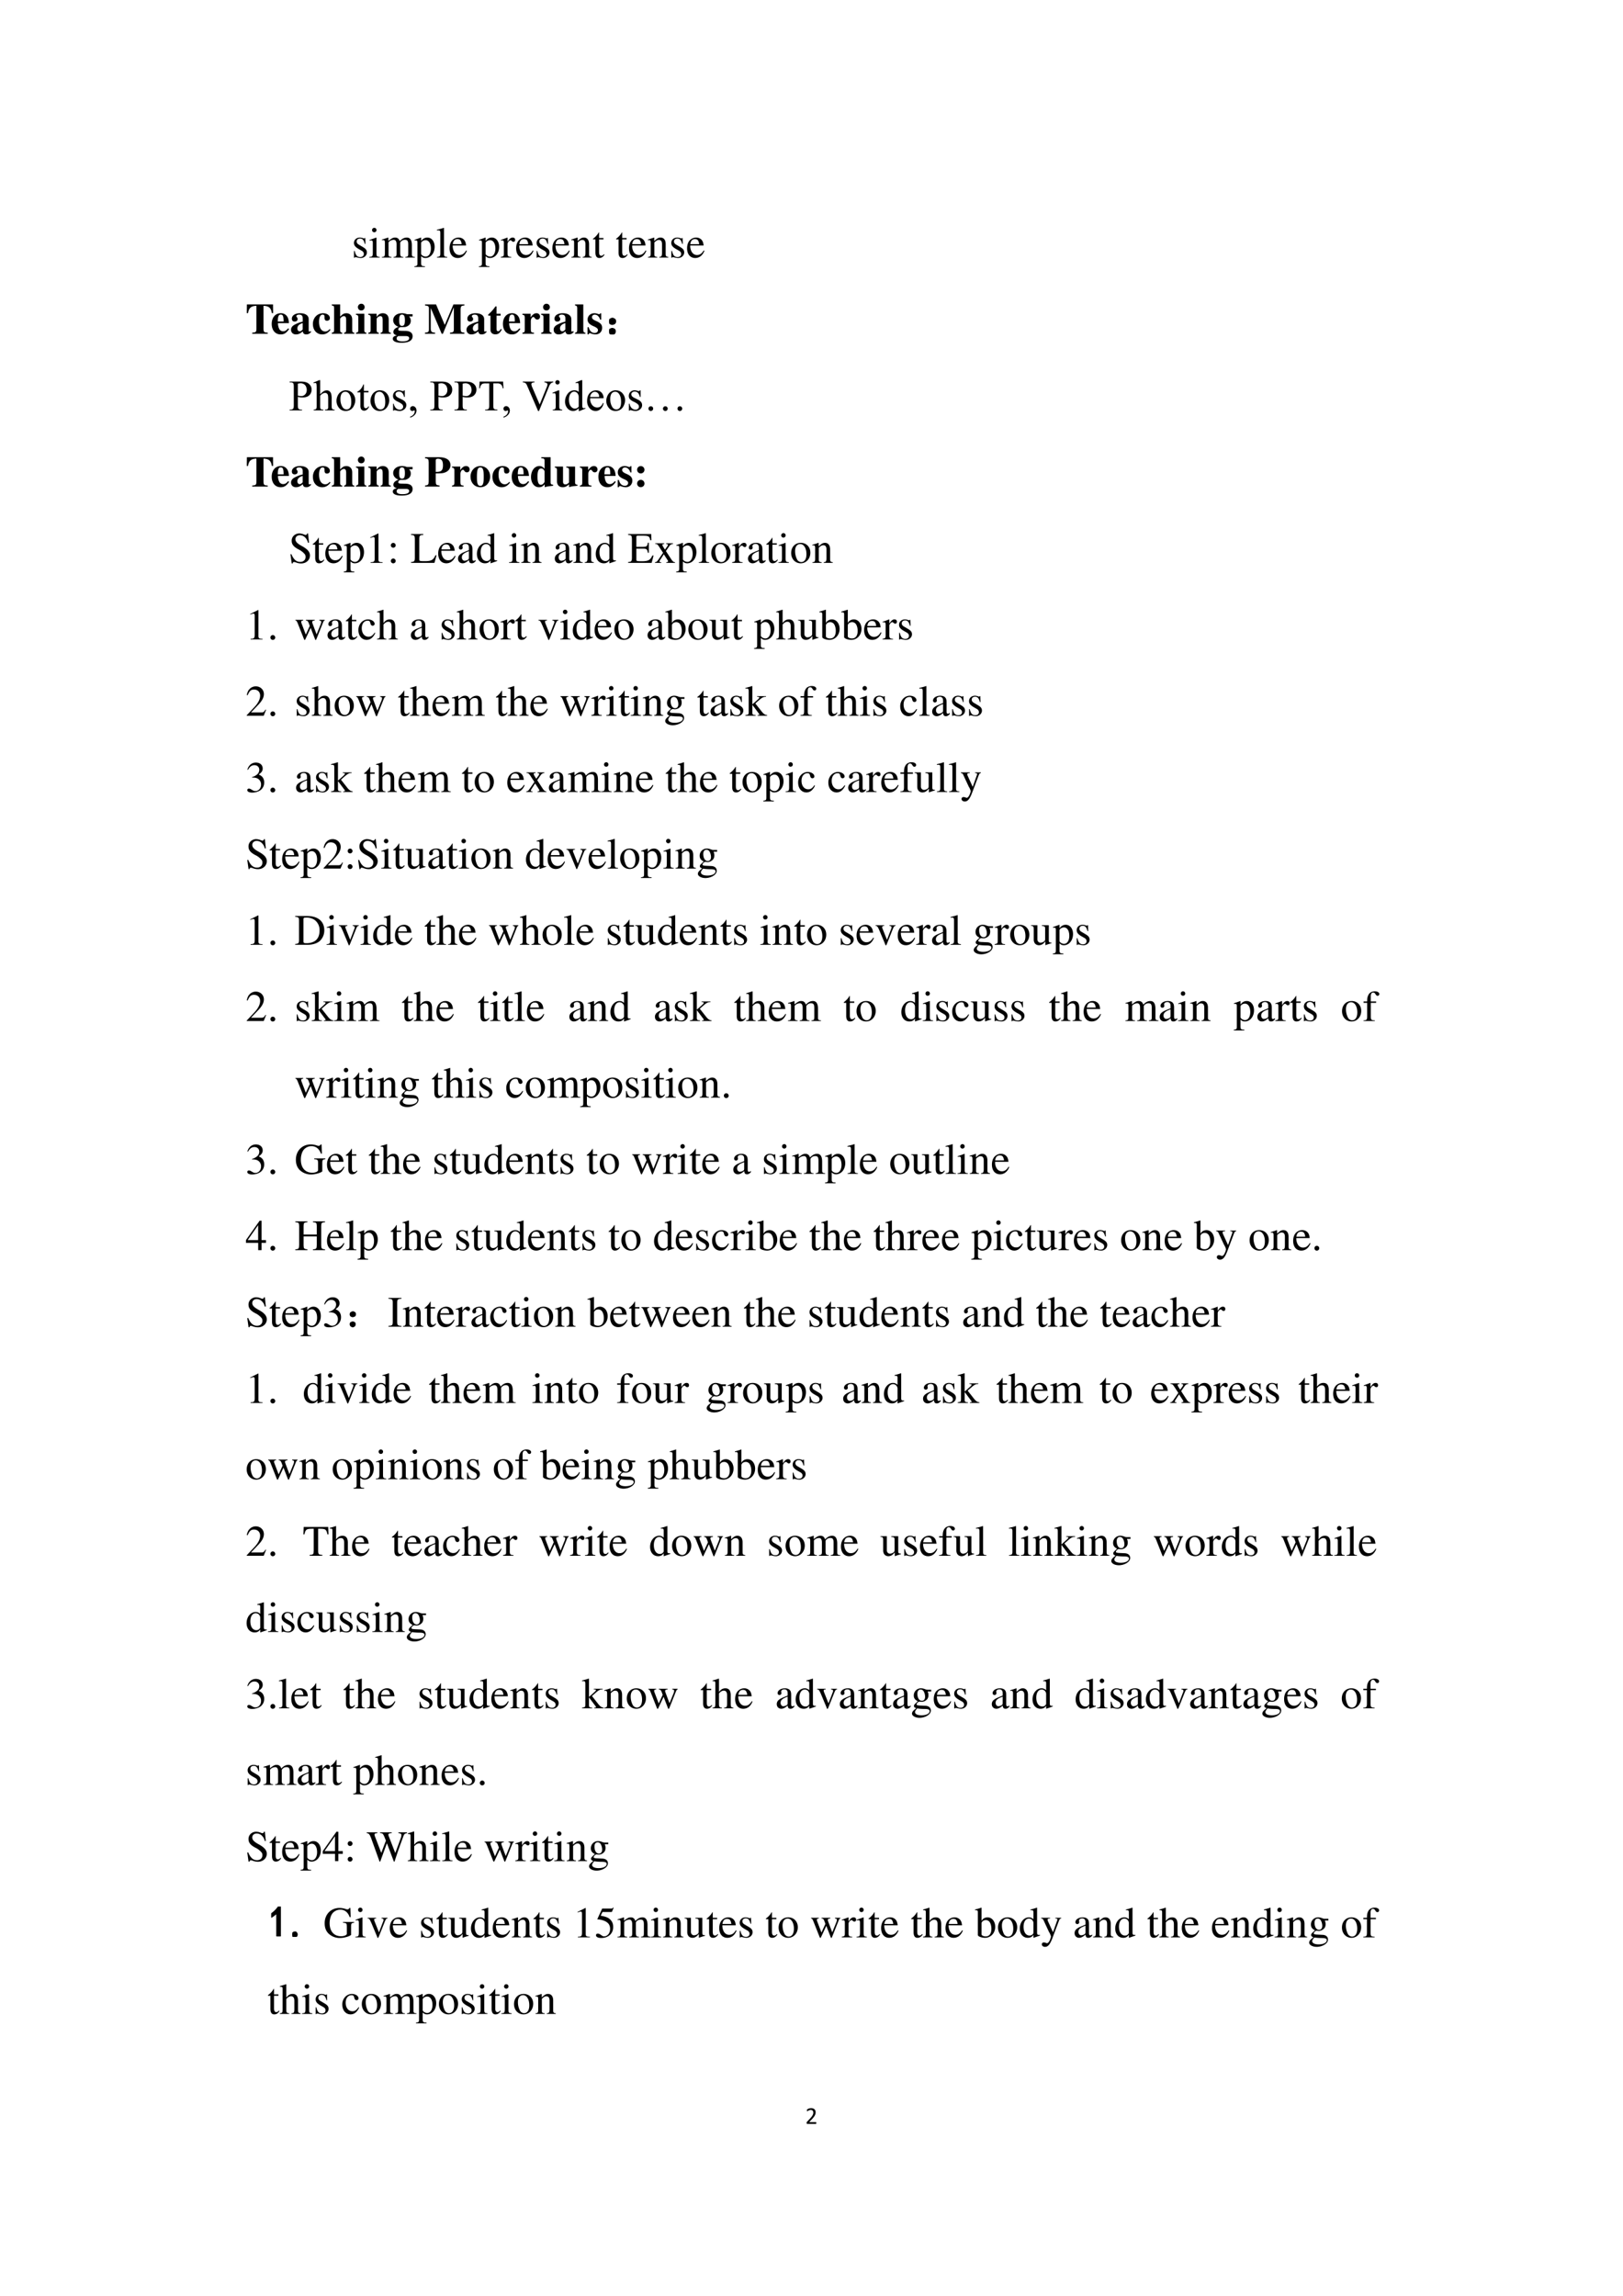 <svg xmlns="http://www.w3.org/2000/svg" xmlns:xlink="http://www.w3.org/1999/xlink" width="793.76" height="1122.56" viewBox="0 0 595.32 841.92"><symbol id="a"><path d="M.396.036A.075.075 0 0 0 .39.01.015.015 0 0 0 .385.002.015.015 0 0 0 .377 0h-.35L.017.001a.026.026 0 0 0-.01.006.028.028 0 0 0-.005.012A.26.26 0 0 0 0 .054l.004.012A.074.074 0 0 0 .02.09l.122.13C.17.25.193.277.21.3c.017.024.03.046.04.065a.213.213 0 0 1 .022.098.113.113 0 0 1-.006.04.095.095 0 0 1-.098.064.163.163 0 0 1-.053-.008.294.294 0 0 1-.072-.037C.036.517.03.514.026.514.024.514.02.514.02.516a.017.017 0 0 0-.005.006.135.135 0 0 0-.001.051.05.05 0 0 0 .003.008.035.035 0 0 0 .008.008c.004.004.01.009.02.015L.08.62a.318.318 0 0 0 .103.02c.03 0 .057-.004.08-.013A.155.155 0 0 0 .321.593.143.143 0 0 0 .355.54.178.178 0 0 0 .367.477c0-.02-.002-.04-.006-.06A.244.244 0 0 0 .338.352a.488.488 0 0 0-.05-.078A1.161 1.161 0 0 0 .203.176L.102.07h.274C.38.071.382.071.384.07A.015.015 0 0 0 .39.062a.027.027 0 0 0 .004-.01.068.068 0 0 0 .002-.016Z"/></symbol><use xlink:href="#a" transform="matrix(9 0 0 -9 295.871 778.896)"/><symbol id="b"><path d="M-2147483500-2147483500Z"/></symbol><use xlink:href="#b" transform="matrix(9 0 0 -9 19327350000 -19327350000)"/><use xlink:href="#b" transform="matrix(9 0 0 -9 19327350000 -19327350000)"/><symbol id="c"><path d="M.264.324.26.461H.249C.244.453.239.45.233.45a.071.071 0 0 0-.027.007.211.211 0 0 1-.07.013C.057.47 0 .418 0 .346 0 .29.032.25.117.202L.175.169C.21.149.227.125.227.094.227.05.195.022.144.022.075.022.04.06.017.162H.001V.006h.013c.007.01.011.012.023.012A.181.181 0 0 0 .083.01.361.361 0 0 1 .156 0c.078 0 .141.058.141.128 0 .05-.024.083-.084.119L.105.311C.077.328.062.352.062.379c0 .041.031.068.077.068.057 0 .087-.033.11-.123h.015Z"/></symbol><symbol id="d"><path d="M0 0h.237v.015C.171.02.164.029.163.102v.355L.159.46.004.405V.39l.008.001a.214.214 0 0 0 .034.003C.07.394.079.378.079.334V.102C.077.028.068.018 0 .015V0m.112.683a.051.051 0 0 1-.05-.051.05.05 0 0 1 .05-.051.05.05 0 0 1 .052.051.05.05 0 0 1-.052.051Z"/></symbol><symbol id="e"><path d="M0 0h.222v.015C.171.016.155.027.154.067v.282c0 .002.008.012.015.019.025.023.068.04.103.04.044 0 .066-.035.066-.105V.086C.336.029.326.018.27.015V0h.224v.015c-.056 0-.07.016-.072.08v.252c.03.043.062.061.109.061.057 0 .075-.027.075-.11V.087C.604.028.598.021.54.015V0h.219v.015L.733.017C.701.022.69.037.69.076v.206C.69.4.651.46.574.46.516.46.465.434.411.376.393.433.359.46.305.46.26.46.233.447.15.383v.075L.143.46a1.894 1.894 0 0 0-.14-.045V.398a.122.122 0 0 0 .032.004C.061.402.07.386.07.338V.085C.068.029.055.015 0 .015V0Z"/></symbol><symbol id="f"><path d="M0 0h.242v.018C.167.019.155.029.154.093V.25C.19.217.213.207.255.207c.119 0 .21.112.21.257 0 .124-.07.213-.167.213-.056 0-.1-.024-.144-.079v.077L.148.677A1.896 1.896 0 0 0 .004.626V.61l.025.001C.063.611.07.601.07.554V.086C.07.033.059.023 0 .017V0m.154.551c0 .03.056.066.102.066C.33.617.379.541.379.424.379.314.33.239.258.239.211.239.154.275.154.305v.246Z"/></symbol><symbol id="g"><path d="M.002 0h.236v.015C.175.018.164.028.163.084v.597L.159.683A2.06 2.06 0 0 0 0 .639V.623h.006a.398.398 0 0 0 .031.002C.069.625.079.611.079.564V.087C.078.033.064.019.002.015V0Z"/></symbol><symbol id="h"><path d="M.383.174C.335.098.292.069.228.069c-.057 0-.1.029-.129.086a.296.296 0 0 0-.027.132H.38C.372.352.362.381.337.413A.164.164 0 0 1 .209.47.2.2 0 0 1 .074.418C.027.377 0 .306 0 .224 0 .086.072 0 .187 0c.095 0 .17.059.212.167L.383.174M.074.319C.085.397.119.434.18.434S.265.406.278.319H.074Z"/></symbol><symbol id="i"><path d="M-2147483500-2147483500Z"/></symbol><use xlink:href="#c" transform="matrix(15.96 0 0 -15.96 129.834 94.62)"/><use xlink:href="#d" transform="matrix(15.96 0 0 -15.96 135.484 94.46)"/><use xlink:href="#e" transform="matrix(15.96 0 0 -15.96 140.064 94.46)"/><use xlink:href="#f" transform="matrix(15.96 0 0 -15.96 152.002 97.923)"/><use xlink:href="#g" transform="matrix(15.96 0 0 -15.96 160.254 94.46)"/><use xlink:href="#h" transform="matrix(15.96 0 0 -15.96 164.898 94.62)"/><use xlink:href="#i" transform="matrix(15.96 0 0 -15.96 34273838000 -34273838000)"/><symbol id="j"><path d="M0 0h.24v.015C.173.017.157.031.155.09v.225c0 .032.042.082.07.082C.231.397.24.392.251.382c.015-.015.027-.02.04-.02.024 0 .039.017.039.045C.33.44.309.46.275.46.233.46.205.438.155.366v.092L.15.46A2.202 2.202 0 0 0 .002.406V.39a.15.15 0 0 0 .035.004c.025 0 .034-.016.034-.06v-.25C.069.032.063.026 0 .015V0Z"/></symbol><symbol id="k"><path d="M.002 0h.212v.015C.164.018.148.031.148.067v.281c.048.045.07.057.103.057C.3.405.324.374.324.308V.099C.322.034.31.018.261.015V0h.208v.015C.42.02.409.032.408.081V.31C.408.404.364.46.29.46.244.46.213.443.145.379v.079L.138.46A1.847 1.847 0 0 0 0 .415V.398a.07.07 0 0 0 .027.004C.055.402.064.387.064.338V.09C.063.031.052.018.002.015V0Z"/></symbol><symbol id="l"><path d="M.242.46H.141v.116c0 .01-.002.013-.007.013A.448.448 0 0 0 .017.454C.006.447 0 .441 0 .435 0 .432.001.43.004.428h.053V.127C.057.043.087 0 .146 0c.049 0 .087.024.12.076L.253.087C.231.061.215.052.193.052c-.037 0-.052.027-.052.09v.286h.101V.46Z"/></symbol><use xlink:href="#f" transform="matrix(15.96 0 0 -15.96 175.66 97.923)"/><use xlink:href="#j" transform="matrix(15.96 0 0 -15.96 183.688 94.46)"/><use xlink:href="#h" transform="matrix(15.96 0 0 -15.96 189.322 94.62)"/><use xlink:href="#c" transform="matrix(15.96 0 0 -15.96 196.823 94.62)"/><use xlink:href="#h" transform="matrix(15.96 0 0 -15.96 202.616 94.62)"/><use xlink:href="#k" transform="matrix(15.96 0 0 -15.96 209.559 94.46)"/><use xlink:href="#l" transform="matrix(15.96 0 0 -15.96 217.49 94.62)"/><use xlink:href="#i" transform="matrix(15.96 0 0 -15.96 34273838000 -34273838000)"/><use xlink:href="#l" transform="matrix(15.96 0 0 -15.96 225.977 94.62)"/><use xlink:href="#h" transform="matrix(15.96 0 0 -15.96 230.718 94.62)"/><use xlink:href="#k" transform="matrix(15.96 0 0 -15.96 237.66 94.46)"/><use xlink:href="#c" transform="matrix(15.96 0 0 -15.96 246.23 94.62)"/><use xlink:href="#h" transform="matrix(15.96 0 0 -15.96 252.024 94.62)"/><use xlink:href="#i" transform="matrix(15.96 0 0 -15.96 34273838000 -34273838000)"/><symbol id="m"><path d="M.482.025C.397.029.386.04.384.117v.527C.507.64.559.594.576.475h.029L.603.676h-.6L0 .475h.029C.046.594.098.64.222.644V.117C.22.041.209.031.125.025V0h.357v.025Z"/></symbol><symbol id="n"><path d="M.377.139C.336.09.306.072.263.072a.098.098 0 0 0-.089.053.284.284 0 0 0-.03.134h.252C.39.343.375.39.343.428a.168.168 0 0 1-.135.059C.084.487 0 .388 0 .242S.082 0 .206 0c.081 0 .13.031.195.125L.377.139M.139.296c.003.12.021.16.07.16.047 0 .062-.034.064-.145V.296H.139Z"/></symbol><symbol id="o"><path d="m.448.078-.01-.01C.435.065.432.064.427.064.413.064.406.072.406.089V.35C.406.435.33.487.208.487.095.487.019.436.019.361c0-.042.024-.066.065-.066.04 0 .068.024.068.058C.152.367.147.38.134.396.125.406.122.412.122.418c0 .021.027.037.063.037.059 0 .084-.027.084-.088V.294A.724.724 0 0 1 .064.213C.02.183 0 .149 0 .106 0 .045.046 0 .111 0c.057 0 .103.02.158.07C.28.019.302 0 .351 0c.043 0 .074.016.112.057L.448.078m-.18.036C.241.083.221.071.197.071c-.03 0-.051.027-.051.067 0 .058.042.1.122.121V.114Z"/></symbol><symbol id="p"><path d="M.387.123C.35.081.324.067.283.067.196.067.141.154.141.29c0 .103.032.166.084.166.016 0 .031-.008.037-.019C.267.428.267.428.267.386.268.336.285.314.323.314c.042 0 .068.024.068.063 0 .062-.067.11-.155.11C.1.487 0 .381 0 .237 0 .098.089 0 .214 0c.077 0 .133.031.191.105L.387.123Z"/></symbol><symbol id="q"><path d="M.518.024C.483.025.469.043.469.084v.248c0 .086-.053.141-.135.141-.053 0-.09-.02-.142-.078v.281H0V.652C.046.643.052.637.053.594v-.51C.052.041.044.032 0 .024V0h.241v.024C.205.028.192.044.192.081v.267c0 .004.007.014.017.024.022.022.046.034.069.034C.313.406.33.379.33.323V.081C.329.043.316.027.283.024V0h.235v.024Z"/></symbol><symbol id="r"><path d="M.239.024C.205.028.192.043.192.081v.38H0V.437C.044.429.052.42.053.378V.084C.052.042.045.034 0 .024V0h.239v.024M.122.691A.078.078 0 0 1 .044.614c0-.045.033-.078.077-.078s.078.033.078.077a.077.077 0 0 1-.077.078Z"/></symbol><symbol id="s"><path d="M.518.024C.481.026.468.041.469.081v.251c0 .086-.053.141-.135.141C.274.473.228.445.191.386v.075H0V.437C.044.43.052.421.053.378V.084C.052.041.044.032 0 .024V0h.241v.024C.205.028.192.044.192.081v.267c0 .003.007.014.017.024.022.022.046.034.069.034C.313.406.33.379.33.323V.081C.329.043.316.027.283.024V0h.235v.024Z"/></symbol><symbol id="t"><path d="M.454.604v.053h-.13a.293.293 0 0 1-.112.022C.093.679.009.613.009.518c0-.035.012-.067.036-.095A.197.197 0 0 1 .133.366C.054.339.014.3.014.249.014.208.032.19.096.167.033.159 0 .133 0 .092 0 .034.075 0 .201 0c.167 0 .254.052.254.151 0 .077-.058.12-.164.122L.226.274c-.085.001-.1.006-.1.034 0 .031.028.052.068.052.092 0 .096 0 .129.015.06.026.09.069.09.131 0 .04-.012.07-.04.098h.081M.296.154c.054 0 .08-.016.08-.05C.376.058.321.032.222.032.134.032.088.055.088.099c0 .021.007.032.035.055h.173M.212.648C.259.648.278.61.278.517S.26.388.212.388.146.423.146.517s.018.131.066.131Z"/></symbol><symbol id="u"><path d="M-2147483500-2147483500Z"/></symbol><symbol id="v"><path d="M.907.025C.831.034.821.044.819.117v.442c.002.074.016.088.088.092v.025H.655l-.2-.472-.2.472H.002V.651C.074.646.091.632.091.58V.105C.09.044.077.032 0 .025V0h.234v.025C.153.03.134.05.133.124v.47L.385 0h.027l.252.609V.1C.662.043.649.031.575.025V0h.332v.025Z"/></symbol><symbol id="w"><path d="M.285.473H.191v.169H.166A.878.878 0 0 0 0 .456V.429h.052V.105C.052.04.095 0 .164 0c.067 0 .107.03.148.112L.287.123C.267.085.251.071.23.071.202.071.191.088.191.128v.301h.094v.044Z"/></symbol><symbol id="x"><path d="M.266.024C.205.027.194.04.193.103v.189c0 .052.028.095.061.095C.262.387.271.38.282.364.301.337.316.328.342.328c.037 0 .063.028.063.066C.405.44.371.473.324.473.274.473.236.447.189.379v.082H0V.437C.042.432.053.42.054.378V.084C.053.042.043.031 0 .024V0h.266v.024Z"/></symbol><symbol id="y"><path d="M.239.024c-.032 0-.048.02-.049.06v.592H0V.652C.033.651.05.632.051.594v-.51C.05.046.032.025 0 .024V0h.239v.024Z"/></symbol><symbol id="z"><path d="M.315.34v.145H.293C.287.47.281.465.268.465a.118.118 0 0 0-.031.007.23.23 0 0 1-.078.015C.068.487.002.425.002.341c0-.066.041-.112.142-.155C.213.156.24.131.24.099.24.06.21.034.165.034c-.07 0-.116.045-.137.132H0V.001h.025c.011.022.017.028.026.028A.07.07 0 0 0 .074.023.348.348 0 0 1 .182 0c.091 0 .154.062.154.152 0 .071-.038.114-.138.156C.13.337.102.362.102.396c0 .033.028.058.066.058A.108.108 0 0 0 .243.422.174.174 0 0 0 .29.34h.025Z"/></symbol><use xlink:href="#m" transform="matrix(15.96 0 0 -15.96 90.519 122.42)"/><use xlink:href="#n" transform="matrix(15.96 0 0 -15.96 99.664 122.643)"/><use xlink:href="#o" transform="matrix(15.96 0 0 -15.96 106.75 122.643)"/><use xlink:href="#p" transform="matrix(15.96 0 0 -15.96 114.762 122.643)"/><use xlink:href="#q" transform="matrix(15.96 0 0 -15.96 121.705 122.42)"/><use xlink:href="#r" transform="matrix(15.96 0 0 -15.96 130.578 122.42)"/><use xlink:href="#s" transform="matrix(15.96 0 0 -15.96 135.095 122.42)"/><use xlink:href="#t" transform="matrix(15.96 0 0 -15.96 144.08 125.708)"/><use xlink:href="#u" transform="matrix(15.96 0 0 -15.96 34273838000 -34273838000)"/><use xlink:href="#v" transform="matrix(15.96 0 0 -15.96 155.875 122.42)"/><use xlink:href="#o" transform="matrix(15.96 0 0 -15.96 171.117 122.643)"/><use xlink:href="#w" transform="matrix(15.96 0 0 -15.96 179.08 122.612)"/><use xlink:href="#n" transform="matrix(15.96 0 0 -15.96 184.475 122.643)"/><use xlink:href="#x" transform="matrix(15.96 0 0 -15.96 191.625 122.42)"/><use xlink:href="#r" transform="matrix(15.96 0 0 -15.96 198.504 122.42)"/><use xlink:href="#o" transform="matrix(15.96 0 0 -15.96 203.085 122.643)"/><use xlink:href="#y" transform="matrix(15.96 0 0 -15.96 210.921 122.42)"/><use xlink:href="#z" transform="matrix(15.96 0 0 -15.96 215.502 122.643)"/><symbol id="A"><path d="M.117.121C.133.111.14.092.137.066c0-.023-.01-.04-.028-.05A.097.097 0 0 0 .07 0a.097.097 0 0 0-.039.016C.013.026.003.044 0 .07c0 .026.008.043.023.051.019.01.034.016.047.016A.084.084 0 0 0 .117.12m0 .234C.135.348.145.33.145.301.145.275.135.257.113.246A.152.152 0 0 0 .07.234.099.099 0 0 0 .023.25.067.067 0 0 0 0 .305c.003.026.013.043.031.05.018.01.033.016.043.016C.084.371.1.366.117.355Z"/></symbol><use xlink:href="#A" transform="matrix(15.96 0 0 -15.96 223.445 122.67)"/><use xlink:href="#A" fill="none" stroke="#000" stroke-miterlimit="10" stroke-width=".029" transform="matrix(15.96 0 0 -15.96 223.445 122.67)"/><use xlink:href="#u" transform="matrix(15.96 0 0 -15.96 34273838000 -34273838000)"/><use xlink:href="#i" transform="matrix(15.96 0 0 -15.96 34273838000 -34273838000)"/><use xlink:href="#i" transform="matrix(15.96 0 0 -15.96 34273838000 -34273838000)"/><symbol id="B"><path d="M.188.31V.117C.188.076.193.05.202.04.215.025.233.018.258.018h.026V0H0v.018h.025c.028 0 .048.01.06.027.006.01.01.034.01.072v.428C.095.587.09.612.082.623.069.637.05.644.025.644H0v.018h.243c.059 0 .106-.006.14-.018A.191.191 0 0 0 .469.582.159.159 0 0 0 .504.479.173.173 0 0 0 .451.347C.415.313.365.297.3.297A.426.426 0 0 0 .188.31m0 .028a.723.723 0 0 1 .08-.01c.034 0 .064.013.088.04.025.026.037.06.037.101a.182.182 0 0 1-.018.08.12.12 0 0 1-.05.055.144.144 0 0 1-.073.019.289.289 0 0 1-.064-.01V.338Z"/></symbol><symbol id="C"><path d="M.156.694V.367a.37.37 0 0 0 .086.076.133.133 0 0 0 .064.017A.104.104 0 0 0 .37.44a.124.124 0 0 0 .04-.066.467.467 0 0 0 .01-.115V.101C.42.073.423.053.428.043A.038.038 0 0 1 .444.024.094.094 0 0 1 .487.018V0h-.22v.018h.01C.3.018.314.02.322.027a.052.052 0 0 1 .017.028C.34.06.34.075.34.101V.26C.34.31.337.34.332.355a.062.062 0 0 1-.064.046.113.113 0 0 1-.05-.012.238.238 0 0 1-.062-.052V.101c0-.03.002-.05.005-.057a.045.045 0 0 1 .02-.02.114.114 0 0 1 .048-.006V0H.007v.018c.02 0 .035.003.047.009.006.003.011.01.015.018.004.01.006.028.006.056v.405A.633.633 0 0 1 .071.6C.07.612.065.62.061.624A.03.03 0 0 1 .04.63.12.12 0 0 1 .007.623L0 .64l.134.054h.022Z"/></symbol><symbol id="D"><path d="M.216.474A.198.198 0 0 0 .38.397.237.237 0 0 0 .432.246c0-.04-.01-.081-.03-.122A.21.21 0 0 0 .324.031.208.208 0 0 0 .211 0a.19.19 0 0 0-.16.08A.25.25 0 0 0 0 .234c0 .04.01.082.03.122a.208.208 0 0 0 .186.12M.201.441A.102.102 0 0 1 .15.427.107.107 0 0 1 .107.373a.26.26 0 0 1-.016-.1C.09.21.104.154.129.106.155.058.19.035.232.035.264.035.29.048.31.074.33.1.34.144.34.208.34.288.325.35.29.396A.106.106 0 0 1 .2.442Z"/></symbol><symbol id="E"><path d="M.151.602V.455h.105V.42H.15V.13c0-.029.004-.048.013-.058A.04.04 0 0 1 .196.057c.01 0 .021.003.031.01.01.006.018.016.023.03h.02A.155.155 0 0 0 .22.023.105.105 0 0 0 .157 0a.088.088 0 0 0-.044.012.077.077 0 0 0-.032.036.19.19 0 0 0-.01.072v.3H0v.017c.018.007.036.019.055.036a.29.29 0 0 1 .081.129h.015Z"/></symbol><symbol id="F"><path d="M.271.474V.322H.255C.243.37.227.402.208.419a.106.106 0 0 1-.074.026.082.082 0 0 1-.055-.018C.065.415.058.402.058.387.058.37.063.353.073.34A.174.174 0 0 1 .135.298L.206.263c.066-.032.1-.075.1-.127A.12.12 0 0 0 .258.037.16.16 0 0 0 .156 0a.355.355 0 0 0-.094.015.095.095 0 0 1-.026.005C.028.02.022.015.018.007H.002v.16h.016A.182.182 0 0 1 .07.063.126.126 0 0 1 .157.03c.022 0 .04.006.054.02.015.013.022.029.022.047a.075.075 0 0 1-.024.057.407.407 0 0 1-.094.058.28.28 0 0 0-.093.063.11.11 0 0 0-.022.07c0 .038.013.068.038.093a.135.135 0 0 0 .098.037A.23.23 0 0 0 .2.463.151.151 0 0 1 .233.456a.02.02 0 0 1 .012.003.047.047 0 0 1 .01.015h.016Z"/></symbol><symbol id="G"><path d="M0 0v.021C.034.033.06.05.078.073a.116.116 0 0 1 .027.074.027.027 0 0 1-.004.016C.1.166.097.167.094.167a.071.071 0 0 1-.023-.01.04.04 0 0 0-.019-.004.051.051 0 0 0-.038.014.053.053 0 0 0-.014.04c0 .015.006.029.018.04a.064.064 0 0 0 .045.017c.021 0 .04-.01.057-.028A.106.106 0 0 0 .146.162.144.144 0 0 0 .11.068.228.228 0 0 0 0 0Z"/></symbol><symbol id="H"><path d="M-2147483500-2147483500Z"/></symbol><symbol id="I"><path d="M.548.662.556.507H.537a.188.188 0 0 1-.015.058.096.096 0 0 1-.04.042.137.137 0 0 1-.066.014H.323V.115c0-.04.004-.066.013-.076.012-.014.031-.02.057-.02h.023V0h-.28v.018h.023c.028 0 .048.009.06.025.006.01.01.035.01.072V.62h-.08A.222.222 0 0 1 .083.614.09.09 0 0 1 .04.578.144.144 0 0 1 .019.507H0l.008.155h.54Z"/></symbol><symbol id="J"><path d="M.701.677V.66A.108.108 0 0 1 .648.637.203.203 0 0 1 .602.563L.372 0H.352L.105.57a.315.315 0 0 1-.027.055.083.083 0 0 1-.03.023A.133.133 0 0 1 0 .659v.018h.27V.66C.24.656.22.651.21.644a.036.036 0 0 1-.013-.03A.22.22 0 0 1 .22.54L.388.15l.156.384a.258.258 0 0 1 .023.078c0 .01-.004.019-.014.027a.092.092 0 0 1-.048.019L.497.659v.018h.204Z"/></symbol><symbol id="K"><path d="M.116.694A.046.046 0 0 0 .15.68.046.046 0 0 0 .165.645.048.048 0 0 0 .15.61.046.046 0 0 0 .116.595.048.048 0 0 0 .08.61a.048.048 0 0 0-.015.035C.066.659.07.67.08.68c.01.01.022.014.036.014M.156.46V.101c0-.028.002-.047.006-.056A.045.045 0 0 1 .18.025.098.098 0 0 1 .224.017V0H.007v.018C.029.018.043.02.05.024a.042.042 0 0 1 .017.02c.005.01.007.03.007.057v.172a.61.61 0 0 1-.004.095C.069.378.065.385.06.389A.03.03 0 0 1 .04.396.098.098 0 0 1 .007.388L0 .406.135.46h.021Z"/></symbol><symbol id="L"><path d="M.314.064A.23.23 0 0 0 .25.014.157.157 0 0 0 .183 0a.167.167 0 0 0-.128.061A.229.229 0 0 0 0 .219C0 .283.02.34.06.395c.04.053.093.08.156.08.04 0 .072-.013.098-.038V.52A.633.633 0 0 1 .31.614C.308.625.304.634.3.638a.03.03 0 0 1-.02.006.103.103 0 0 1-.033-.008L.239.653l.134.055h.022V.191c0-.052 0-.085.003-.096C.4.083.404.075.41.07A.03.03 0 0 1 .429.064c.009 0 .02.003.035.008L.469.055.336 0H.314v.064m0 .034v.23A.156.156 0 0 1 .296.39.1.1 0 0 1 .257.43.092.092 0 0 1 .21.444.1.1 0 0 1 .134.406C.104.372.089.322.089.257.09.192.104.141.132.106.161.071.192.054.228.054c.03 0 .058.015.086.044Z"/></symbol><symbol id="M"><path d="M.07.292A.23.23 0 0 1 .117.136.147.147 0 0 1 .232.08c.03 0 .055.008.077.024a.18.18 0 0 1 .054.083l.015-.01a.234.234 0 0 0-.06-.122A.16.16 0 0 0 .196 0c-.053 0-.1.02-.138.063A.242.242 0 0 0 0 .23c0 .077.02.137.059.18.039.042.088.064.148.064.05 0 .09-.017.123-.05A.18.18 0 0 0 .378.292H.07m0 .029h.207a.191.191 0 0 1-.01.06.096.096 0 0 1-.037.043.09.09 0 0 1-.05.016.101.101 0 0 1-.073-.032A.136.136 0 0 1 .07.321Z"/></symbol><symbol id="N"><path d="M.054.108A.052.052 0 0 0 .093.092.052.052 0 0 0 .108.054.053.053 0 0 0 .092.016.052.052 0 0 0 .054 0 .053.053 0 0 0 0 .054C0 .07.005.082.016.093c.01.01.023.015.038.015m.334 0A.051.051 0 0 0 .426.092.051.051 0 0 0 .442.054.053.053 0 0 0 .426.016.052.052 0 0 0 .388 0a.053.053 0 0 0-.055.054C.333.07.34.082.35.093c.01.01.024.015.039.015m.333 0A.051.051 0 0 0 .76.092.051.051 0 0 0 .775.054.053.053 0 0 0 .76.016.052.052 0 0 0 .721 0a.053.053 0 0 0-.054.054c0 .015.005.028.016.039.01.01.023.015.038.015Z"/></symbol><use xlink:href="#B" transform="matrix(15.96 0 0 -15.96 106.245 150.5)"/><use xlink:href="#C" transform="matrix(15.96 0 0 -15.96 114.955 150.5)"/><use xlink:href="#D" transform="matrix(15.96 0 0 -15.96 123.42 150.718)"/><use xlink:href="#E" transform="matrix(15.96 0 0 -15.96 131.065 150.617)"/><use xlink:href="#D" transform="matrix(15.96 0 0 -15.96 135.884 150.718)"/><use xlink:href="#F" transform="matrix(15.96 0 0 -15.96 144.154 150.718)"/><use xlink:href="#G" transform="matrix(15.96 0 0 -15.96 150.44 153.157)"/><use xlink:href="#H" transform="matrix(15.96 0 0 -15.96 34273838000 -34273838000)"/><use xlink:href="#B" transform="matrix(15.96 0 0 -15.96 157.828 150.5)"/><use xlink:href="#B" transform="matrix(15.96 0 0 -15.96 166.701 150.5)"/><use xlink:href="#I" transform="matrix(15.96 0 0 -15.96 175.793 150.5)"/><use xlink:href="#G" transform="matrix(15.96 0 0 -15.96 184.674 153.157)"/><use xlink:href="#H" transform="matrix(15.96 0 0 -15.96 34273838000 -34273838000)"/><use xlink:href="#J" transform="matrix(15.96 0 0 -15.96 191.762 150.742)"/><use xlink:href="#K" transform="matrix(15.96 0 0 -15.96 202.654 150.5)"/><use xlink:href="#L" transform="matrix(15.96 0 0 -15.96 207.265 150.718)"/><use xlink:href="#M" transform="matrix(15.96 0 0 -15.96 215.356 150.718)"/><use xlink:href="#D" transform="matrix(15.96 0 0 -15.96 222.387 150.718)"/><use xlink:href="#F" transform="matrix(15.96 0 0 -15.96 230.64 150.718)"/><use xlink:href="#N" transform="matrix(15.96 0 0 -15.96 237.862 150.718)"/><use xlink:href="#i" transform="matrix(15.96 0 0 -15.96 34273838000 -34273838000)"/><symbol id="O"><path d="M0 0h.334v.025C.256.034.248.043.246.117v.186c.135.001.169.005.213.022.081.031.125.091.125.169C.584.61.489.676.322.676H0V.651C.068.646.082.631.084.559V.117C.083.055.069.033.024.029L0 .025V0m.246.606c0 .023.017.035.05.035.083 0 .116-.044.116-.152C.412.426.4.388.374.365.35.345.317.338.246.338v.268Z"/></symbol><symbol id="P"><path d="M.226.487C.098.487 0 .382 0 .246 0 .103.094 0 .226 0c.13 0 .225.103.225.243 0 .141-.096.244-.225.244M.227.456C.285.456.304.401.304.237.304.083.284.031.226.031.167.031.147.082.147.229c0 .175.018.227.08.227Z"/></symbol><symbol id="Q"><path d="M.509.057C.464.06.45.073.45.115V.69H.235V.666C.3.662.31.655.311.608V.425C.268.471.238.487.192.487.082.487 0 .38 0 .235 0 .098.076 0 .181 0c.053 0 .086.016.133.066V.001a.687.687 0 0 0 .133.025l.062.008v.023M.311.126C.311.12.301.103.289.09.269.067.248.056.226.056.173.056.148.115.148.243c0 .129.027.188.085.188.033 0 .064-.024.078-.062V.126Z"/></symbol><symbol id="R"><path d="M.521.057C.478.059.466.072.465.115v.36H.264V.451C.313.448.325.436.326.392V.109C.293.076.273.065.244.065c-.041 0-.056.02-.056.071v.339H0V.451C.041.443.048.434.049.392V.14c0-.088.05-.14.133-.14.052 0 .087.016.145.066V.001a.495.495 0 0 0 .132.026l.062.007v.023Z"/></symbol><symbol id="S"><path d="M.084.169A.085.085 0 0 1 0 .085C0 .037.036 0 .083 0c.048 0 .086.036.086.083a.085.085 0 0 1-.085.086m0 .316A.084.084 0 0 1 0 .402C0 .353.036.316.084.316.131.316.169.354.169.4a.085.085 0 0 1-.085.085Z"/></symbol><use xlink:href="#m" transform="matrix(15.96 0 0 -15.96 90.519 178.46)"/><use xlink:href="#n" transform="matrix(15.96 0 0 -15.96 99.664 178.683)"/><use xlink:href="#o" transform="matrix(15.96 0 0 -15.96 106.75 178.683)"/><use xlink:href="#p" transform="matrix(15.96 0 0 -15.96 114.762 178.683)"/><use xlink:href="#q" transform="matrix(15.96 0 0 -15.96 121.705 178.46)"/><use xlink:href="#r" transform="matrix(15.96 0 0 -15.96 130.578 178.46)"/><use xlink:href="#s" transform="matrix(15.96 0 0 -15.96 135.095 178.46)"/><use xlink:href="#t" transform="matrix(15.96 0 0 -15.96 144.08 181.748)"/><use xlink:href="#u" transform="matrix(15.96 0 0 -15.96 34273838000 -34273838000)"/><use xlink:href="#O" transform="matrix(15.96 0 0 -15.96 155.907 178.46)"/><use xlink:href="#x" transform="matrix(15.96 0 0 -15.96 165.802 178.46)"/><use xlink:href="#P" transform="matrix(15.96 0 0 -15.96 172.585 178.683)"/><use xlink:href="#p" transform="matrix(15.96 0 0 -15.96 180.613 178.683)"/><use xlink:href="#n" transform="matrix(15.96 0 0 -15.96 187.7 178.683)"/><use xlink:href="#Q" transform="matrix(15.96 0 0 -15.96 194.785 178.683)"/><use xlink:href="#R" transform="matrix(15.96 0 0 -15.96 203.516 178.683)"/><use xlink:href="#x" transform="matrix(15.96 0 0 -15.96 212.709 178.46)"/><use xlink:href="#n" transform="matrix(15.96 0 0 -15.96 219.492 178.683)"/><use xlink:href="#z" transform="matrix(15.96 0 0 -15.96 226.578 178.683)"/><use xlink:href="#S" transform="matrix(15.96 0 0 -15.96 233.696 178.667)"/><use xlink:href="#u" transform="matrix(15.96 0 0 -15.96 34273838000 -34273838000)"/><use xlink:href="#i" transform="matrix(15.96 0 0 -15.96 34273838000 -34273838000)"/><use xlink:href="#i" transform="matrix(15.96 0 0 -15.96 34273838000 -34273838000)"/><symbol id="T"><path d="M.405.69H.384C.38.668.369.656.352.656a.117.117 0 0 0-.044.012.31.31 0 0 1-.107.022.185.185 0 0 1-.119-.046.16.16 0 0 1-.053-.125c0-.08.044-.136.156-.195A.42.42 0 0 0 .334.207.107.107 0 0 0 .348.148C.348.082.298.036.225.036c-.09 0-.152.055-.202.177H0L.03.001h.022C.053.02.065.034.08.034A.153.153 0 0 0 .127.023.326.326 0 0 1 .245 0c.116 0 .204.079.204.183 0 .082-.055.146-.187.218C.157.458.115.502.115.557c0 .055.042.092.104.092A.168.168 0 0 0 .341.594.228.228 0 0 0 .402.477h.025L.405.69Z"/></symbol><symbol id="U"><path d="M.007 0h.276v.015C.206.015.189.026.188.074v.6L.18.676 0 .585V.571a.303.303 0 0 0 .072.022c.021 0 .03-.015.03-.047V.093C.1.03.083.016.007.015V0Z"/></symbol><symbol id="V"><path d="M.055.47A.056.056 0 0 1 0 .413C0 .384.025.359.054.359c.031 0 .057.024.057.054A.057.057 0 0 1 .055.47m0-.359A.056.056 0 0 1 0 .054C0 .025.025 0 .054 0c.031 0 .057.024.057.054a.057.057 0 0 1-.056.057Z"/></symbol><symbol id="W"><path d="M.282.662H0V.643C.073.638.085.625.087.553V.109C.085.037.072.023 0 .019V0h.538l.048.174H.561C.514.069.471.043.342.039H.275C.198.041.19.044.189.08v.473c.002.073.015.086.093.09v.019Z"/></symbol><symbol id="X"><path d="M.405.076C.388.062.376.057.361.057c-.023 0-.03.014-.03.058V.31c0 .052-.005.081-.02.105C.289.451.246.47.187.47.093.47.019.421.019.358c0-.023.019-.043.043-.043.024 0 .045.02.045.042L.105.373a.112.112 0 0 0-.003.024c0 .027.032.049.072.049C.223.446.25.417.25.363V.302C.097.241.079.232.036.194A.121.121 0 0 1 0 .107C0 .044.044 0 .105 0 .149 0 .19.021.251.073.256.02.274 0 .315 0c.034 0 .055.012.09.05v.026M.25.133C.25.103.245.092.224.08A.16.16 0 0 0 .151.058C.116.058.088.092.088.135v.004c.001.06.045.098.162.139V.133Z"/></symbol><symbol id="Y"><path d="M.464.068.441.067C.406.067.397.078.397.124v.567L.392.693A1.734 1.734 0 0 0 .245.649V.633a.155.155 0 0 0 .022.001c.037 0 .046-.01.046-.051V.427C.275.459.248.47.208.47.093.47 0 .357 0 .215 0 .087.074 0 .185 0c.056 0 .094.02.128.067V.003L.317 0l.147.052v.016M.313.112C.313.105.306.093.296.082a.092.092 0 0 0-.072-.03C.14.052.086.132.086.256c0 .112.049.186.125.186a.104.104 0 0 0 .102-.1v-.23Z"/></symbol><use xlink:href="#T" transform="matrix(15.96 0 0 -15.96 106.53 206.643)"/><use xlink:href="#l" transform="matrix(15.96 0 0 -15.96 114.702 206.58)"/><use xlink:href="#h" transform="matrix(15.96 0 0 -15.96 119.33 206.58)"/><use xlink:href="#f" transform="matrix(15.96 0 0 -15.96 126.097 209.883)"/><use xlink:href="#U" transform="matrix(15.96 0 0 -15.96 135.817 206.42)"/><use xlink:href="#V" transform="matrix(15.96 0 0 -15.96 143.366 206.596)"/><use xlink:href="#i" transform="matrix(15.96 0 0 -15.96 34273838000 -34273838000)"/><use xlink:href="#W" transform="matrix(15.96 0 0 -15.96 150.771 206.42)"/><use xlink:href="#h" transform="matrix(15.96 0 0 -15.96 160.73 206.58)"/><use xlink:href="#X" transform="matrix(15.96 0 0 -15.96 168.008 206.58)"/><use xlink:href="#Y" transform="matrix(15.96 0 0 -15.96 174.935 206.58)"/><use xlink:href="#i" transform="matrix(15.96 0 0 -15.96 34273838000 -34273838000)"/><use xlink:href="#d" transform="matrix(15.96 0 0 -15.96 186.73 206.42)"/><use xlink:href="#k" transform="matrix(15.96 0 0 -15.96 191.166 206.42)"/><use xlink:href="#i" transform="matrix(15.96 0 0 -15.96 34273838000 -34273838000)"/><use xlink:href="#X" transform="matrix(15.96 0 0 -15.96 203.503 206.58)"/><use xlink:href="#k" transform="matrix(15.96 0 0 -15.96 210.318 206.42)"/><use xlink:href="#Y" transform="matrix(15.96 0 0 -15.96 218.522 206.58)"/><use xlink:href="#i" transform="matrix(15.96 0 0 -15.96 34273838000 -34273838000)"/><symbol id="Z"><path d="M.585.169H.557C.509.063.464.038.321.037H.294C.19.04.189.041.189.08v.247h.154C.427.325.44.313.453.231h.023v.232H.453C.441.382.427.37.343.368H.189V.59C.19.62.194.624.222.624h.135C.473.622.493.608.509.519h.025L.531.662H0V.643C.073.638.085.625.087.553V.109C.085.037.072.023 0 .019V0h.54l.045.169Z"/></symbol><symbol id="aa"><path d="M.261 0h.201v.015C.431.015.411.031.38.075L.252.271l.083.12a.104.104 0 0 0 .081.044V.45H.258V.435c.03-.002.04-.008.04-.022C.298.401.286.379.261.348a.703.703 0 0 1-.03-.044L.223.316l-.026.04C.178.387.171.403.171.413c0 .015.013.021.043.022V.45H.007V.435h.009c.03 0 .046-.013.077-.06L.187.231.073.066C.043.025.033.018 0 .015V0h.145v.015c-.029 0-.04.005-.04.018 0 .007.006.02.02.041l.079.123.091-.14A.03.03 0 0 0 .301.039C.301.021.294.017.261.015V0Z"/></symbol><symbol id="ab"><path d="M.221.47C.09.47 0 .374 0 .236 0 .1.093 0 .219 0s.222.105.222.244C.441.376.349.47.221.47M.208.442C.292.442.351.346.351.209.351.095.306.028.231.028a.112.112 0 0 0-.097.064.42.42 0 0 0-.044.193c0 .095.046.157.118.157Z"/></symbol><use xlink:href="#Z" transform="matrix(15.96 0 0 -15.96 230.402 206.42)"/><use xlink:href="#aa" transform="matrix(15.96 0 0 -15.96 240.233 206.42)"/><use xlink:href="#f" transform="matrix(15.96 0 0 -15.96 248.021 209.883)"/><use xlink:href="#g" transform="matrix(15.96 0 0 -15.96 256.305 206.42)"/><use xlink:href="#ab" transform="matrix(15.96 0 0 -15.96 260.901 206.58)"/><use xlink:href="#j" transform="matrix(15.96 0 0 -15.96 268.546 206.42)"/><use xlink:href="#X" transform="matrix(15.96 0 0 -15.96 274.371 206.58)"/><use xlink:href="#l" transform="matrix(15.96 0 0 -15.96 281.075 206.58)"/><use xlink:href="#d" transform="matrix(15.96 0 0 -15.96 285.56 206.42)"/><use xlink:href="#ab" transform="matrix(15.96 0 0 -15.96 290.204 206.58)"/><use xlink:href="#k" transform="matrix(15.96 0 0 -15.96 297.976 206.42)"/><use xlink:href="#i" transform="matrix(15.96 0 0 -15.96 34273838000 -34273838000)"/><symbol id="ac"><path d="M.055.111A.056.056 0 0 1 0 .054C0 .025.025 0 .054 0c.031 0 .057.024.057.054a.057.057 0 0 1-.056.057Z"/></symbol><use xlink:href="#U" transform="matrix(15.96 0 0 -15.96 91.796 234.5)"/><use xlink:href="#ac" transform="matrix(15.96 0 0 -15.96 99.181 234.676)"/><symbol id="ad"><path d="M-2147483500-2147483500Z"/></symbol><use xlink:href="#ad" transform="matrix(15.96 0 0 -15.96 34273838000 -34273838000)"/><symbol id="ae"><path d="M.55.464V.449C.584.442.594.435.594.418A.199.199 0 0 0 .577.352L.487.13.403.354C.386.4.386.4.386.413c0 .022.011.029.058.036v.015H.241V.449C.278.445.29.433.31.38L.33.324.239.125.14.386a.08.08 0 0 0-.006.03c0 .021.011.029.046.033v.015H0V.449C.023.447.031.437.053.386L.188.044C.2.013.208 0 .214 0c.005 0 .013.012.025.039l.112.24.091-.236C.457.005.459 0 .466 0c.007 0 .012.009.028.049l.138.346C.65.437.653.442.673.449v.015H.55Z"/></symbol><symbol id="af"><path d="M.373.166C.325.096.289.072.232.072.14.072.077.152.077.267c0 .104.055.174.136.174.036 0 .049-.01.059-.048L.278.371C.286.342.304.325.326.325c.026 0 .047.019.047.042C.373.423.303.47.219.47.17.47.119.45.078.414A.25.25 0 0 1 0 .222C0 .093.079 0 .19 0a.18.18 0 0 1 .121.047.324.324 0 0 1 .076.11L.373.166Z"/></symbol><symbol id="ag"><path d="M.478.015C.424.024.419.031.418.102v.199C.418.406.377.46.295.46.236.46.194.436.148.376V.68L.143.683A2.208 2.208 0 0 0 .028.647L.001.639V.623a.041.041 0 0 0 .012.001C.056.624.064.616.064.573V.102C.062.03.057.022 0 .015V0h.216v.015C.158.02.15.031.148.102v.241C.19.389.22.406.26.406.309.406.334.37.334.3V.102C.332.031.323.02.266.015V0h.212v.015Z"/></symbol><use xlink:href="#ae" transform="matrix(15.96 0 0 -15.96 108.355 234.723)"/><use xlink:href="#X" transform="matrix(15.96 0 0 -15.96 120.134 234.66)"/><use xlink:href="#l" transform="matrix(15.96 0 0 -15.96 126.837 234.66)"/><use xlink:href="#af" transform="matrix(15.96 0 0 -15.96 131.465 234.66)"/><use xlink:href="#ag" transform="matrix(15.96 0 0 -15.96 138.296 234.5)"/><use xlink:href="#i" transform="matrix(15.96 0 0 -15.96 34273838000 -34273838000)"/><use xlink:href="#X" transform="matrix(15.96 0 0 -15.96 150.713 234.66)"/><use xlink:href="#i" transform="matrix(15.96 0 0 -15.96 34273838000 -34273838000)"/><use xlink:href="#c" transform="matrix(15.96 0 0 -15.96 162.013 234.66)"/><use xlink:href="#ag" transform="matrix(15.96 0 0 -15.96 167.55 234.5)"/><use xlink:href="#ab" transform="matrix(15.96 0 0 -15.96 175.914 234.66)"/><use xlink:href="#j" transform="matrix(15.96 0 0 -15.96 183.559 234.5)"/><use xlink:href="#l" transform="matrix(15.96 0 0 -15.96 189.001 234.66)"/><use xlink:href="#i" transform="matrix(15.96 0 0 -15.96 34273838000 -34273838000)"/><symbol id="ah"><path d="M.458.464H.319V.449C.351.446.366.436.366.417A.08.08 0 0 0 .36.387L.261.128.159.384A.103.103 0 0 0 .15.421c0 .018.011.025.046.028v.015H0V.449C.038.447.045.437.091.334l.12-.287.008-.021a.13.13 0 0 1 .009-.02A.01.01 0 0 1 .237 0C.243 0 .25.013.265.05l.128.321c.029.068.035.075.065.078v.015Z"/></symbol><use xlink:href="#ah" transform="matrix(15.96 0 0 -15.96 197.513 234.723)"/><use xlink:href="#d" transform="matrix(15.96 0 0 -15.96 205.493 234.5)"/><use xlink:href="#Y" transform="matrix(15.96 0 0 -15.96 210.106 234.66)"/><use xlink:href="#h" transform="matrix(15.96 0 0 -15.96 218.102 234.66)"/><use xlink:href="#ab" transform="matrix(15.96 0 0 -15.96 225.347 234.66)"/><use xlink:href="#i" transform="matrix(15.96 0 0 -15.96 34273838000 -34273838000)"/><symbol id="ai"><path d="M.15.691.145.693A1.621 1.621 0 0 0 .029.657L0 .649V.633l.017.001c.04 0 .049-.009.049-.051V.064C.066.033.15 0 .231 0c.132 0 .234.11.234.253C.465.377.389.47.289.47.228.47.17.435.15.385v.306m0-.359c0 .039.047.075.099.075.028 0 .053-.01.074-.029C.355.347.377.279.377.207.377.096.329.032.247.032.195.032.15.054.15.08v.252Z"/></symbol><symbol id="aj"><path d="M.47.06H.465C.416.062.409.07.408.117V.46H.25V.443C.312.44.324.43.324.38V.145C.324.117.319.103.305.092A.141.141 0 0 0 .217.058C.178.058.146.092.146.134V.46H0V.446C.047.444.061.43.062.382V.13C.062.051.11 0 .183 0a.15.15 0 0 1 .103.043l.043.043V.003L.333.001c.05.02.086.031.137.045V.06Z"/></symbol><use xlink:href="#X" transform="matrix(15.96 0 0 -15.96 237.52 234.66)"/><use xlink:href="#ai" transform="matrix(15.96 0 0 -15.96 244.064 234.66)"/><use xlink:href="#ab" transform="matrix(15.96 0 0 -15.96 252.491 234.66)"/><use xlink:href="#aj" transform="matrix(15.96 0 0 -15.96 260.2 234.66)"/><use xlink:href="#l" transform="matrix(15.96 0 0 -15.96 268.291 234.66)"/><use xlink:href="#i" transform="matrix(15.96 0 0 -15.96 34273838000 -34273838000)"/><use xlink:href="#f" transform="matrix(15.96 0 0 -15.96 276.61 237.963)"/><use xlink:href="#ag" transform="matrix(15.96 0 0 -15.96 284.702 234.5)"/><use xlink:href="#aj" transform="matrix(15.96 0 0 -15.96 292.73 234.66)"/><use xlink:href="#ai" transform="matrix(15.96 0 0 -15.96 300.55 234.66)"/><use xlink:href="#ai" transform="matrix(15.96 0 0 -15.96 308.578 234.66)"/><use xlink:href="#h" transform="matrix(15.96 0 0 -15.96 316.957 234.66)"/><use xlink:href="#j" transform="matrix(15.96 0 0 -15.96 323.724 234.5)"/><use xlink:href="#c" transform="matrix(15.96 0 0 -15.96 329.773 234.66)"/><use xlink:href="#i" transform="matrix(15.96 0 0 -15.96 34273838000 -34273838000)"/><symbol id="ak"><path d="M.445.137.432.142C.395.084.384.077.337.076H.098l.168.176c.089.093.128.169.128.247 0 .1-.081.177-.185.177A.195.195 0 0 1 .065.614C.033.58.018.548.001.477L.022.472c.04.098.075.13.145.13.085 0 .141-.057.141-.141C.308.382.262.29.178.201L0 .012V0h.39l.055.137Z"/></symbol><use xlink:href="#ak" transform="matrix(15.96 0 0 -15.96 90.503 262.49)"/><use xlink:href="#ac" transform="matrix(15.96 0 0 -15.96 99.181 262.666)"/><use xlink:href="#ad" transform="matrix(15.96 0 0 -15.96 34273838000 -34273838000)"/><use xlink:href="#c" transform="matrix(15.96 0 0 -15.96 108.834 262.65)"/><use xlink:href="#ag" transform="matrix(15.96 0 0 -15.96 114.372 262.49)"/><use xlink:href="#ab" transform="matrix(15.96 0 0 -15.96 122.751 262.65)"/><use xlink:href="#ae" transform="matrix(15.96 0 0 -15.96 130.651 262.713)"/><use xlink:href="#i" transform="matrix(15.96 0 0 -15.96 34273838000 -34273838000)"/><use xlink:href="#l" transform="matrix(15.96 0 0 -15.96 146.037 262.65)"/><use xlink:href="#ag" transform="matrix(15.96 0 0 -15.96 150.41 262.49)"/><use xlink:href="#h" transform="matrix(15.96 0 0 -15.96 158.645 262.65)"/><use xlink:href="#e" transform="matrix(15.96 0 0 -15.96 165.715 262.49)"/><use xlink:href="#i" transform="matrix(15.96 0 0 -15.96 34273838000 -34273838000)"/><symbol id="al"><path d="M.442.606v.039H.365a.149.149 0 0 0-.055.01L.288.663a.226.226 0 0 1-.08.015.163.163 0 0 1-.167-.163c0-.063.026-.101.093-.134L.108.357.072.322C.051.3.045.289.045.272.045.25.056.239.098.219.026.167 0 .134 0 .097 0 .044.077 0 .173 0c.075 0 .153.026.205.068.038.031.055.063.055.101 0 .062-.047.103-.121.107L.183.282C.129.284.105.293.105.309c0 .02.033.055.06.063L.222.367c.037 0 .077.015.108.042.033.028.048.063.048.113a.192.192 0 0 1-.019.084h.083M.119.216C.153.209.231.203.282.203.372.203.405.19.405.154.405.096.329.057.216.057.127.057.07.086.07.13c0 .023.009.038.049.086m.005.34c0 .059.028.094.074.094C.229.65.255.633.271.603a.263.263 0 0 0 .03-.12C.301.427.273.392.227.392.165.392.124.457.124.553v.003Z"/></symbol><symbol id="am"><path d="M0 0h.234v.015l-.02.001C.172.019.16.03.159.067v.184l.14-.187.01-.013C.317.041.32.035.32.03.32.021.311.015.299.015H.28V0h.218v.015C.454.018.423.037.381.088L.228.282l.029.027c.125.112.152.128.216.126V.45H.269V.436C.308.435.319.431.319.418.319.409.31.396.296.383L.159.261v.42L.155.683C.116.671.087.662.03.647L0 .639V.623l.032.002C.066.625.075.612.075.564V.082C.074.029.071.026 0 .015V0Z"/></symbol><symbol id="an"><path d="M.289.45H.166v.116c0 .059.019.089.057.089.022 0 .035-.01.053-.039C.292.59.304.58.321.58a.04.04 0 0 1 .042.041c0 .036-.044.062-.104.062C.196.683.144.656.118.611.092.566.084.53.083.45H.001V.418h.082V.104C.081.029.071.018 0 .015V0h.26v.015C.178.018.167.029.167.104v.314h.122V.45Z"/></symbol><use xlink:href="#l" transform="matrix(15.96 0 0 -15.96 181.907 262.65)"/><use xlink:href="#ag" transform="matrix(15.96 0 0 -15.96 186.28 262.49)"/><use xlink:href="#h" transform="matrix(15.96 0 0 -15.96 194.564 262.65)"/><use xlink:href="#i" transform="matrix(15.96 0 0 -15.96 34273838000 -34273838000)"/><use xlink:href="#ae" transform="matrix(15.96 0 0 -15.96 205.576 262.713)"/><use xlink:href="#j" transform="matrix(15.96 0 0 -15.96 216.908 262.49)"/><use xlink:href="#d" transform="matrix(15.96 0 0 -15.96 222.398 262.49)"/><use xlink:href="#l" transform="matrix(15.96 0 0 -15.96 226.867 262.65)"/><use xlink:href="#d" transform="matrix(15.96 0 0 -15.96 231.352 262.49)"/><use xlink:href="#k" transform="matrix(15.96 0 0 -15.96 235.788 262.49)"/><use xlink:href="#al" transform="matrix(15.96 0 0 -15.96 244.008 265.97)"/><use xlink:href="#i" transform="matrix(15.96 0 0 -15.96 34273838000 -34273838000)"/><use xlink:href="#l" transform="matrix(15.96 0 0 -15.96 255.786 262.65)"/><use xlink:href="#X" transform="matrix(15.96 0 0 -15.96 260.606 262.65)"/><use xlink:href="#c" transform="matrix(15.96 0 0 -15.96 267.916 262.65)"/><use xlink:href="#am" transform="matrix(15.96 0 0 -15.96 273.422 262.49)"/><use xlink:href="#i" transform="matrix(15.96 0 0 -15.96 34273838000 -34273838000)"/><use xlink:href="#ab" transform="matrix(15.96 0 0 -15.96 285.791 262.65)"/><use xlink:href="#an" transform="matrix(15.96 0 0 -15.96 293.627 262.49)"/><use xlink:href="#i" transform="matrix(15.96 0 0 -15.96 34273838000 -34273838000)"/><use xlink:href="#l" transform="matrix(15.96 0 0 -15.96 302.916 262.65)"/><use xlink:href="#ag" transform="matrix(15.96 0 0 -15.96 307.29 262.49)"/><use xlink:href="#d" transform="matrix(15.96 0 0 -15.96 315.381 262.49)"/><use xlink:href="#c" transform="matrix(15.96 0 0 -15.96 320.376 262.65)"/><use xlink:href="#i" transform="matrix(15.96 0 0 -15.96 34273838000 -34273838000)"/><use xlink:href="#af" transform="matrix(15.96 0 0 -15.96 330.208 262.65)"/><use xlink:href="#g" transform="matrix(15.96 0 0 -15.96 337.198 262.49)"/><use xlink:href="#X" transform="matrix(15.96 0 0 -15.96 341.922 262.65)"/><use xlink:href="#c" transform="matrix(15.96 0 0 -15.96 349.232 262.65)"/><use xlink:href="#c" transform="matrix(15.96 0 0 -15.96 355.44 262.65)"/><use xlink:href="#i" transform="matrix(15.96 0 0 -15.96 34273838000 -34273838000)"/><symbol id="ao"><path d="M.11.344A.277.277 0 0 0 .215.333.152.152 0 0 0 .316.185C.316.1.26.036.186.036.158.036.138.043.101.067.072.085.055.092.038.092.015.092 0 .078 0 .057 0 .022.043 0 .113 0c.076 0 .155.026.203.067a.214.214 0 0 1 .072.166.192.192 0 0 1-.044.129.224.224 0 0 1-.083.053c.068.047.093.084.093.138C.354.635.291.69.198.69a.191.191 0 0 1-.13-.049.24.24 0 0 1-.066-.113L.017.524C.057.598.102.63.165.63c.066 0 .11-.043.11-.107a.141.141 0 0 0-.04-.097.29.29 0 0 0-.126-.069L.11.344Z"/></symbol><use xlink:href="#ao" transform="matrix(15.96 0 0 -15.96 90.71 290.673)"/><use xlink:href="#ac" transform="matrix(15.96 0 0 -15.96 99.181 290.626)"/><use xlink:href="#ad" transform="matrix(15.96 0 0 -15.96 34273838000 -34273838000)"/><use xlink:href="#X" transform="matrix(15.96 0 0 -15.96 108.61 290.61)"/><use xlink:href="#c" transform="matrix(15.96 0 0 -15.96 115.92 290.61)"/><use xlink:href="#am" transform="matrix(15.96 0 0 -15.96 121.426 290.45)"/><use xlink:href="#i" transform="matrix(15.96 0 0 -15.96 34273838000 -34273838000)"/><use xlink:href="#l" transform="matrix(15.96 0 0 -15.96 133.556 290.61)"/><use xlink:href="#ag" transform="matrix(15.96 0 0 -15.96 137.929 290.45)"/><use xlink:href="#h" transform="matrix(15.96 0 0 -15.96 146.164 290.61)"/><use xlink:href="#e" transform="matrix(15.96 0 0 -15.96 153.235 290.45)"/><use xlink:href="#i" transform="matrix(15.96 0 0 -15.96 34273838000 -34273838000)"/><symbol id="ap"><path d="M.461.668H.326V.653C.358.653.374.644.374.628A.045.045 0 0 0 .37.611L.273.335.158.588a.107.107 0 0 0-.01.038c0 .018.015.025.058.027v.015H0V.654C.026.65.043.639.051.622L.165.376.183.338A.32.32 0 0 0 .227.236a.407.407 0 0 0-.04-.108C.172.103.151.084.137.084a.067.067 0 0 0-.026.007.147.147 0 0 1-.052.011.043.043 0 0 1-.043-.044C.016.025.047 0 .09 0c.068 0 .114.055.169.2l.154.408C.426.64.437.65.461.653v.015Z"/></symbol><use xlink:href="#l" transform="matrix(15.96 0 0 -15.96 169.427 290.61)"/><use xlink:href="#ab" transform="matrix(15.96 0 0 -15.96 174.12 290.61)"/><use xlink:href="#i" transform="matrix(15.96 0 0 -15.96 34273838000 -34273838000)"/><use xlink:href="#h" transform="matrix(15.96 0 0 -15.96 186.074 290.61)"/><use xlink:href="#aa" transform="matrix(15.96 0 0 -15.96 193.032 290.45)"/><use xlink:href="#X" transform="matrix(15.96 0 0 -15.96 201.332 290.61)"/><use xlink:href="#e" transform="matrix(15.96 0 0 -15.96 208.322 290.45)"/><use xlink:href="#d" transform="matrix(15.96 0 0 -15.96 220.563 290.45)"/><use xlink:href="#k" transform="matrix(15.96 0 0 -15.96 225.112 290.45)"/><use xlink:href="#h" transform="matrix(15.96 0 0 -15.96 233.283 290.61)"/><use xlink:href="#i" transform="matrix(15.96 0 0 -15.96 34273838000 -34273838000)"/><use xlink:href="#l" transform="matrix(15.96 0 0 -15.96 244.168 290.61)"/><use xlink:href="#ag" transform="matrix(15.96 0 0 -15.96 248.541 290.45)"/><use xlink:href="#h" transform="matrix(15.96 0 0 -15.96 256.777 290.61)"/><use xlink:href="#i" transform="matrix(15.96 0 0 -15.96 34273838000 -34273838000)"/><use xlink:href="#l" transform="matrix(15.96 0 0 -15.96 267.661 290.61)"/><use xlink:href="#ab" transform="matrix(15.96 0 0 -15.96 272.354 290.61)"/><use xlink:href="#f" transform="matrix(15.96 0 0 -15.96 279.982 293.913)"/><use xlink:href="#d" transform="matrix(15.96 0 0 -15.96 288.186 290.45)"/><use xlink:href="#af" transform="matrix(15.96 0 0 -15.96 292.766 290.61)"/><use xlink:href="#i" transform="matrix(15.96 0 0 -15.96 34273838000 -34273838000)"/><use xlink:href="#af" transform="matrix(15.96 0 0 -15.96 303.843 290.61)"/><use xlink:href="#X" transform="matrix(15.96 0 0 -15.96 311.12 290.61)"/><use xlink:href="#j" transform="matrix(15.96 0 0 -15.96 317.696 290.45)"/><use xlink:href="#h" transform="matrix(15.96 0 0 -15.96 323.25 290.61)"/><use xlink:href="#an" transform="matrix(15.96 0 0 -15.96 330.256 290.45)"/><use xlink:href="#aj" transform="matrix(15.96 0 0 -15.96 335.46 290.61)"/><use xlink:href="#g" transform="matrix(15.96 0 0 -15.96 343.647 290.45)"/><use xlink:href="#g" transform="matrix(15.96 0 0 -15.96 348.084 290.45)"/><use xlink:href="#ap" transform="matrix(15.96 0 0 -15.96 352.44 293.93)"/><use xlink:href="#i" transform="matrix(15.96 0 0 -15.96 34273838000 -34273838000)"/><use xlink:href="#T" transform="matrix(15.96 0 0 -15.96 90.694 318.753)"/><use xlink:href="#l" transform="matrix(15.96 0 0 -15.96 98.866 318.69)"/><use xlink:href="#h" transform="matrix(15.96 0 0 -15.96 103.494 318.69)"/><use xlink:href="#f" transform="matrix(15.96 0 0 -15.96 110.261 321.993)"/><use xlink:href="#ak" transform="matrix(15.96 0 0 -15.96 118.688 318.53)"/><use xlink:href="#V" transform="matrix(15.96 0 0 -15.96 127.53 318.706)"/><use xlink:href="#T" transform="matrix(15.96 0 0 -15.96 131.37 318.753)"/><use xlink:href="#d" transform="matrix(15.96 0 0 -15.96 139.83 318.53)"/><use xlink:href="#l" transform="matrix(15.96 0 0 -15.96 144.218 318.69)"/><use xlink:href="#aj" transform="matrix(15.96 0 0 -15.96 148.591 318.69)"/><use xlink:href="#X" transform="matrix(15.96 0 0 -15.96 157.082 318.69)"/><use xlink:href="#l" transform="matrix(15.96 0 0 -15.96 163.785 318.69)"/><use xlink:href="#d" transform="matrix(15.96 0 0 -15.96 168.27 318.53)"/><use xlink:href="#ab" transform="matrix(15.96 0 0 -15.96 172.914 318.69)"/><use xlink:href="#k" transform="matrix(15.96 0 0 -15.96 180.735 318.53)"/><use xlink:href="#i" transform="matrix(15.96 0 0 -15.96 34273838000 -34273838000)"/><use xlink:href="#Y" transform="matrix(15.96 0 0 -15.96 192.928 318.69)"/><use xlink:href="#h" transform="matrix(15.96 0 0 -15.96 200.876 318.69)"/><use xlink:href="#ah" transform="matrix(15.96 0 0 -15.96 207.77 318.753)"/><use xlink:href="#h" transform="matrix(15.96 0 0 -15.96 215.894 318.69)"/><use xlink:href="#g" transform="matrix(15.96 0 0 -15.96 222.885 318.53)"/><use xlink:href="#ab" transform="matrix(15.96 0 0 -15.96 227.481 318.69)"/><use xlink:href="#f" transform="matrix(15.96 0 0 -15.96 235.126 321.993)"/><use xlink:href="#d" transform="matrix(15.96 0 0 -15.96 243.33 318.53)"/><use xlink:href="#k" transform="matrix(15.96 0 0 -15.96 247.767 318.53)"/><use xlink:href="#al" transform="matrix(15.96 0 0 -15.96 255.986 322.01)"/><use xlink:href="#i" transform="matrix(15.96 0 0 -15.96 34273838000 -34273838000)"/><use xlink:href="#U" transform="matrix(15.96 0 0 -15.96 91.796 346.49)"/><use xlink:href="#ac" transform="matrix(15.96 0 0 -15.96 99.181 346.666)"/><use xlink:href="#ad" transform="matrix(15.96 0 0 -15.96 34273838000 -34273838000)"/><symbol id="aq"><path d="M0 0h.284C.4 0 .505.033.567.089a.328.328 0 0 1 .102.245c0 .09-.029.168-.085.223C.516.626.407.662.27.662H0V.643C.079.636.087.628.088.553V.109C.087.036.075.024 0 .019V0m.19.586c0 .031.01.039.052.039a.335.335 0 0 0 .199-.05A.286.286 0 0 0 .56.327C.56.209.519.125.438.078A.376.376 0 0 0 .242.037C.202.037.19.046.19.078v.508Z"/></symbol><use xlink:href="#aq" transform="matrix(15.96 0 0 -15.96 108.275 346.49)"/><use xlink:href="#d" transform="matrix(15.96 0 0 -15.96 119.798 346.49)"/><use xlink:href="#ah" transform="matrix(15.96 0 0 -15.96 124.283 346.713)"/><use xlink:href="#d" transform="matrix(15.96 0 0 -15.96 132.263 346.49)"/><use xlink:href="#Y" transform="matrix(15.96 0 0 -15.96 136.876 346.65)"/><use xlink:href="#h" transform="matrix(15.96 0 0 -15.96 144.872 346.65)"/><use xlink:href="#i" transform="matrix(15.96 0 0 -15.96 34273838000 -34273838000)"/><use xlink:href="#l" transform="matrix(15.96 0 0 -15.96 155.756 346.65)"/><use xlink:href="#ag" transform="matrix(15.96 0 0 -15.96 160.13 346.49)"/><use xlink:href="#h" transform="matrix(15.96 0 0 -15.96 168.365 346.65)"/><use xlink:href="#i" transform="matrix(15.96 0 0 -15.96 34273838000 -34273838000)"/><use xlink:href="#ae" transform="matrix(15.96 0 0 -15.96 179.377 346.713)"/><use xlink:href="#ag" transform="matrix(15.96 0 0 -15.96 190.709 346.49)"/><use xlink:href="#ab" transform="matrix(15.96 0 0 -15.96 199.008 346.65)"/><use xlink:href="#g" transform="matrix(15.96 0 0 -15.96 206.924 346.49)"/><use xlink:href="#h" transform="matrix(15.96 0 0 -15.96 211.457 346.65)"/><use xlink:href="#i" transform="matrix(15.96 0 0 -15.96 34273838000 -34273838000)"/><use xlink:href="#c" transform="matrix(15.96 0 0 -15.96 222.948 346.65)"/><use xlink:href="#l" transform="matrix(15.96 0 0 -15.96 228.646 346.65)"/><use xlink:href="#aj" transform="matrix(15.96 0 0 -15.96 233.019 346.65)"/><use xlink:href="#Y" transform="matrix(15.96 0 0 -15.96 241.334 346.65)"/><use xlink:href="#h" transform="matrix(15.96 0 0 -15.96 249.33 346.65)"/><use xlink:href="#k" transform="matrix(15.96 0 0 -15.96 256.272 346.49)"/><use xlink:href="#l" transform="matrix(15.96 0 0 -15.96 264.236 346.65)"/><use xlink:href="#c" transform="matrix(15.96 0 0 -15.96 269.28 346.65)"/><use xlink:href="#i" transform="matrix(15.96 0 0 -15.96 34273838000 -34273838000)"/><use xlink:href="#d" transform="matrix(15.96 0 0 -15.96 278.92 346.49)"/><use xlink:href="#k" transform="matrix(15.96 0 0 -15.96 283.357 346.49)"/><use xlink:href="#l" transform="matrix(15.96 0 0 -15.96 291.337 346.65)"/><use xlink:href="#ab" transform="matrix(15.96 0 0 -15.96 296.029 346.65)"/><use xlink:href="#i" transform="matrix(15.96 0 0 -15.96 34273838000 -34273838000)"/><use xlink:href="#c" transform="matrix(15.96 0 0 -15.96 308.398 346.65)"/><use xlink:href="#h" transform="matrix(15.96 0 0 -15.96 314.191 346.65)"/><use xlink:href="#ah" transform="matrix(15.96 0 0 -15.96 321.182 346.713)"/><use xlink:href="#h" transform="matrix(15.96 0 0 -15.96 329.29 346.65)"/><use xlink:href="#j" transform="matrix(15.96 0 0 -15.96 336.057 346.49)"/><use xlink:href="#X" transform="matrix(15.96 0 0 -15.96 341.882 346.65)"/><use xlink:href="#g" transform="matrix(15.96 0 0 -15.96 348.68 346.49)"/><use xlink:href="#i" transform="matrix(15.96 0 0 -15.96 34273838000 -34273838000)"/><use xlink:href="#al" transform="matrix(15.96 0 0 -15.96 357.172 349.97)"/><use xlink:href="#j" transform="matrix(15.96 0 0 -15.96 364.832 346.49)"/><use xlink:href="#ab" transform="matrix(15.96 0 0 -15.96 370.53 346.65)"/><use xlink:href="#aj" transform="matrix(15.96 0 0 -15.96 378.19 346.65)"/><use xlink:href="#f" transform="matrix(15.96 0 0 -15.96 386.17 349.953)"/><use xlink:href="#c" transform="matrix(15.96 0 0 -15.96 394.933 346.65)"/><use xlink:href="#i" transform="matrix(15.96 0 0 -15.96 34273838000 -34273838000)"/><use xlink:href="#ak" transform="matrix(15.96 0 0 -15.96 90.503 374.45)"/><use xlink:href="#ac" transform="matrix(15.96 0 0 -15.96 99.181 374.626)"/><use xlink:href="#ad" transform="matrix(15.96 0 0 -15.96 34273838000 -34273838000)"/><use xlink:href="#c" transform="matrix(15.96 0 0 -15.96 108.834 374.61)"/><use xlink:href="#am" transform="matrix(15.96 0 0 -15.96 114.34 374.45)"/><use xlink:href="#d" transform="matrix(15.96 0 0 -15.96 122.544 374.45)"/><use xlink:href="#e" transform="matrix(15.96 0 0 -15.96 127.092 374.45)"/><use xlink:href="#i" transform="matrix(15.96 0 0 -15.96 34273838000 -34273838000)"/><use xlink:href="#l" transform="matrix(15.96 0 0 -15.96 147.425 374.61)"/><use xlink:href="#ag" transform="matrix(15.96 0 0 -15.96 151.798 374.45)"/><use xlink:href="#h" transform="matrix(15.96 0 0 -15.96 160.082 374.61)"/><use xlink:href="#i" transform="matrix(15.96 0 0 -15.96 34273838000 -34273838000)"/><use xlink:href="#l" transform="matrix(15.96 0 0 -15.96 175.307 374.61)"/><use xlink:href="#d" transform="matrix(15.96 0 0 -15.96 179.795 374.45)"/><use xlink:href="#l" transform="matrix(15.96 0 0 -15.96 184.187 374.61)"/><use xlink:href="#g" transform="matrix(15.96 0 0 -15.96 188.723 374.45)"/><use xlink:href="#h" transform="matrix(15.96 0 0 -15.96 193.259 374.61)"/><use xlink:href="#i" transform="matrix(15.96 0 0 -15.96 34273838000 -34273838000)"/><use xlink:href="#X" transform="matrix(15.96 0 0 -15.96 208.84 374.61)"/><use xlink:href="#k" transform="matrix(15.96 0 0 -15.96 215.592 374.45)"/><use xlink:href="#Y" transform="matrix(15.96 0 0 -15.96 223.907 374.61)"/><use xlink:href="#i" transform="matrix(15.96 0 0 -15.96 34273838000 -34273838000)"/><use xlink:href="#X" transform="matrix(15.96 0 0 -15.96 240.234 374.61)"/><use xlink:href="#c" transform="matrix(15.96 0 0 -15.96 247.544 374.61)"/><use xlink:href="#am" transform="matrix(15.96 0 0 -15.96 253.05 374.45)"/><use xlink:href="#i" transform="matrix(15.96 0 0 -15.96 34273838000 -34273838000)"/><use xlink:href="#l" transform="matrix(15.96 0 0 -15.96 269.329 374.61)"/><use xlink:href="#ag" transform="matrix(15.96 0 0 -15.96 273.702 374.45)"/><use xlink:href="#h" transform="matrix(15.96 0 0 -15.96 281.985 374.61)"/><use xlink:href="#e" transform="matrix(15.96 0 0 -15.96 289.024 374.45)"/><use xlink:href="#i" transform="matrix(15.96 0 0 -15.96 34273838000 -34273838000)"/><use xlink:href="#l" transform="matrix(15.96 0 0 -15.96 309.484 374.61)"/><use xlink:href="#ab" transform="matrix(15.96 0 0 -15.96 314.176 374.61)"/><use xlink:href="#i" transform="matrix(15.96 0 0 -15.96 34273838000 -34273838000)"/><use xlink:href="#Y" transform="matrix(15.96 0 0 -15.96 330.62 374.61)"/><use xlink:href="#d" transform="matrix(15.96 0 0 -15.96 338.473 374.45)"/><use xlink:href="#c" transform="matrix(15.96 0 0 -15.96 343.469 374.61)"/><use xlink:href="#af" transform="matrix(15.96 0 0 -15.96 349.262 374.61)"/><use xlink:href="#aj" transform="matrix(15.96 0 0 -15.96 356.093 374.61)"/><use xlink:href="#c" transform="matrix(15.96 0 0 -15.96 364.823 374.61)"/><use xlink:href="#c" transform="matrix(15.96 0 0 -15.96 371.032 374.61)"/><use xlink:href="#i" transform="matrix(15.96 0 0 -15.96 34273838000 -34273838000)"/><use xlink:href="#l" transform="matrix(15.96 0 0 -15.96 384.821 374.61)"/><use xlink:href="#ag" transform="matrix(15.96 0 0 -15.96 389.194 374.45)"/><use xlink:href="#h" transform="matrix(15.96 0 0 -15.96 397.477 374.61)"/><use xlink:href="#i" transform="matrix(15.96 0 0 -15.96 34273838000 -34273838000)"/><use xlink:href="#e" transform="matrix(15.96 0 0 -15.96 412.799 374.45)"/><use xlink:href="#X" transform="matrix(15.96 0 0 -15.96 425.375 374.61)"/><use xlink:href="#d" transform="matrix(15.96 0 0 -15.96 432.127 374.45)"/><use xlink:href="#k" transform="matrix(15.96 0 0 -15.96 436.563 374.45)"/><use xlink:href="#i" transform="matrix(15.96 0 0 -15.96 34273838000 -34273838000)"/><use xlink:href="#f" transform="matrix(15.96 0 0 -15.96 452.555 377.913)"/><use xlink:href="#X" transform="matrix(15.96 0 0 -15.96 461.206 374.61)"/><use xlink:href="#j" transform="matrix(15.96 0 0 -15.96 467.781 374.45)"/><use xlink:href="#l" transform="matrix(15.96 0 0 -15.96 473.224 374.61)"/><use xlink:href="#c" transform="matrix(15.96 0 0 -15.96 478.267 374.61)"/><use xlink:href="#i" transform="matrix(15.96 0 0 -15.96 34273838000 -34273838000)"/><use xlink:href="#ab" transform="matrix(15.96 0 0 -15.96 492.264 374.61)"/><use xlink:href="#an" transform="matrix(15.96 0 0 -15.96 500.148 374.45)"/><use xlink:href="#i" transform="matrix(15.96 0 0 -15.96 34273838000 -34273838000)"/><use xlink:href="#ae" transform="matrix(15.96 0 0 -15.96 108.355 402.753)"/><use xlink:href="#j" transform="matrix(15.96 0 0 -15.96 119.623 402.53)"/><use xlink:href="#d" transform="matrix(15.96 0 0 -15.96 125.113 402.53)"/><use xlink:href="#l" transform="matrix(15.96 0 0 -15.96 129.502 402.69)"/><use xlink:href="#d" transform="matrix(15.96 0 0 -15.96 133.987 402.53)"/><use xlink:href="#k" transform="matrix(15.96 0 0 -15.96 138.424 402.53)"/><use xlink:href="#al" transform="matrix(15.96 0 0 -15.96 146.595 406.01)"/><use xlink:href="#i" transform="matrix(15.96 0 0 -15.96 34273838000 -34273838000)"/><use xlink:href="#l" transform="matrix(15.96 0 0 -15.96 158.406 402.69)"/><use xlink:href="#ag" transform="matrix(15.96 0 0 -15.96 162.779 402.53)"/><use xlink:href="#d" transform="matrix(15.96 0 0 -15.96 170.87 402.53)"/><use xlink:href="#c" transform="matrix(15.96 0 0 -15.96 175.866 402.69)"/><use xlink:href="#i" transform="matrix(15.96 0 0 -15.96 34273838000 -34273838000)"/><use xlink:href="#af" transform="matrix(15.96 0 0 -15.96 185.697 402.69)"/><use xlink:href="#ab" transform="matrix(15.96 0 0 -15.96 192.847 402.69)"/><use xlink:href="#e" transform="matrix(15.96 0 0 -15.96 200.748 402.53)"/><use xlink:href="#f" transform="matrix(15.96 0 0 -15.96 212.813 405.993)"/><use xlink:href="#ab" transform="matrix(15.96 0 0 -15.96 221.224 402.69)"/><use xlink:href="#c" transform="matrix(15.96 0 0 -15.96 229.603 402.69)"/><use xlink:href="#d" transform="matrix(15.96 0 0 -15.96 235.253 402.53)"/><use xlink:href="#l" transform="matrix(15.96 0 0 -15.96 239.642 402.69)"/><use xlink:href="#d" transform="matrix(15.96 0 0 -15.96 244.127 402.53)"/><use xlink:href="#ab" transform="matrix(15.96 0 0 -15.96 248.771 402.69)"/><use xlink:href="#k" transform="matrix(15.96 0 0 -15.96 256.624 402.53)"/><use xlink:href="#ac" transform="matrix(15.96 0 0 -15.96 265.513 402.706)"/><use xlink:href="#i" transform="matrix(15.96 0 0 -15.96 34273838000 -34273838000)"/><use xlink:href="#ao" transform="matrix(15.96 0 0 -15.96 90.71 430.713)"/><use xlink:href="#ac" transform="matrix(15.96 0 0 -15.96 99.181 430.666)"/><use xlink:href="#ad" transform="matrix(15.96 0 0 -15.96 34273838000 -34273838000)"/><symbol id="ar"><path d="M.677.368H.422V.35C.5.345.508.337.51.261V.099C.51.067.45.04.377.04.214.04.114.154.114.34c0 .094.028.185.072.234A.23.23 0 0 0 .36.65.205.205 0 0 0 .504.595.293.293 0 0 0 .575.479h.023L.59.69H.568A.046.046 0 0 0 .523.657a.132.132 0 0 0-.044.01.438.438 0 0 1-.137.023C.143.69 0 .543 0 .339 0 .241.027.166.083.107A.371.371 0 0 1 .356 0c.087 0 .211.035.251.07v.203C.609.334.62.346.677.35v.018Z"/></symbol><use xlink:href="#ar" transform="matrix(15.96 0 0 -15.96 108.53 430.713)"/><use xlink:href="#h" transform="matrix(15.96 0 0 -15.96 119.942 430.65)"/><use xlink:href="#l" transform="matrix(15.96 0 0 -15.96 126.837 430.65)"/><use xlink:href="#i" transform="matrix(15.96 0 0 -15.96 34273838000 -34273838000)"/><use xlink:href="#l" transform="matrix(15.96 0 0 -15.96 135.264 430.65)"/><use xlink:href="#ag" transform="matrix(15.96 0 0 -15.96 139.637 430.49)"/><use xlink:href="#h" transform="matrix(15.96 0 0 -15.96 147.872 430.65)"/><use xlink:href="#i" transform="matrix(15.96 0 0 -15.96 34273838000 -34273838000)"/><use xlink:href="#c" transform="matrix(15.96 0 0 -15.96 159.363 430.65)"/><use xlink:href="#l" transform="matrix(15.96 0 0 -15.96 164.965 430.65)"/><use xlink:href="#aj" transform="matrix(15.96 0 0 -15.96 169.338 430.65)"/><use xlink:href="#Y" transform="matrix(15.96 0 0 -15.96 177.67 430.65)"/><use xlink:href="#h" transform="matrix(15.96 0 0 -15.96 185.665 430.65)"/><use xlink:href="#k" transform="matrix(15.96 0 0 -15.96 192.608 430.49)"/><use xlink:href="#l" transform="matrix(15.96 0 0 -15.96 200.572 430.65)"/><use xlink:href="#c" transform="matrix(15.96 0 0 -15.96 205.615 430.65)"/><use xlink:href="#i" transform="matrix(15.96 0 0 -15.96 34273838000 -34273838000)"/><use xlink:href="#l" transform="matrix(15.96 0 0 -15.96 215.207 430.65)"/><use xlink:href="#ab" transform="matrix(15.96 0 0 -15.96 219.993 430.65)"/><use xlink:href="#i" transform="matrix(15.96 0 0 -15.96 34273838000 -34273838000)"/><use xlink:href="#ae" transform="matrix(15.96 0 0 -15.96 231.883 430.713)"/><use xlink:href="#j" transform="matrix(15.96 0 0 -15.96 243.15 430.49)"/><use xlink:href="#d" transform="matrix(15.96 0 0 -15.96 248.577 430.49)"/><use xlink:href="#l" transform="matrix(15.96 0 0 -15.96 252.966 430.65)"/><use xlink:href="#h" transform="matrix(15.96 0 0 -15.96 257.595 430.65)"/><use xlink:href="#i" transform="matrix(15.96 0 0 -15.96 34273838000 -34273838000)"/><use xlink:href="#X" transform="matrix(15.96 0 0 -15.96 268.974 430.65)"/><use xlink:href="#i" transform="matrix(15.96 0 0 -15.96 34273838000 -34273838000)"/><use xlink:href="#c" transform="matrix(15.96 0 0 -15.96 280.21 430.65)"/><use xlink:href="#d" transform="matrix(15.96 0 0 -15.96 285.86 430.49)"/><use xlink:href="#e" transform="matrix(15.96 0 0 -15.96 290.552 430.49)"/><use xlink:href="#f" transform="matrix(15.96 0 0 -15.96 302.618 433.953)"/><use xlink:href="#g" transform="matrix(15.96 0 0 -15.96 310.87 430.49)"/><use xlink:href="#h" transform="matrix(15.96 0 0 -15.96 315.402 430.65)"/><use xlink:href="#i" transform="matrix(15.96 0 0 -15.96 34273838000 -34273838000)"/><use xlink:href="#ab" transform="matrix(15.96 0 0 -15.96 326.542 430.65)"/><use xlink:href="#aj" transform="matrix(15.96 0 0 -15.96 334.203 430.65)"/><use xlink:href="#l" transform="matrix(15.96 0 0 -15.96 342.31 430.65)"/><use xlink:href="#g" transform="matrix(15.96 0 0 -15.96 346.843 430.49)"/><use xlink:href="#d" transform="matrix(15.96 0 0 -15.96 351.232 430.49)"/><use xlink:href="#k" transform="matrix(15.96 0 0 -15.96 355.669 430.49)"/><use xlink:href="#h" transform="matrix(15.96 0 0 -15.96 363.84 430.65)"/><use xlink:href="#i" transform="matrix(15.96 0 0 -15.96 34273838000 -34273838000)"/><symbol id="as"><path d="M.46.231H.358v.445H.314L0 .231V.167h.281V0h.077v.167H.46v.064m-.18 0H.04l.24.343V.231Z"/></symbol><use xlink:href="#as" transform="matrix(15.96 0 0 -15.96 90.216 458.47)"/><use xlink:href="#ac" transform="matrix(15.96 0 0 -15.96 99.181 458.646)"/><use xlink:href="#ad" transform="matrix(15.96 0 0 -15.96 34273838000 -34273838000)"/><symbol id="at"><path d="M0 0h.278v.019C.203.025.191.037.19.109v.206h.303V.12C.492.035.483.024.405.019V0h.278v.019C.608.025.596.037.595.109v.444c.001.073.011.083.088.09v.019H.405V.643C.482.637.492.627.493.553V.359H.19v.194c.001.073.011.083.088.09v.019H0V.643C.077.637.087.627.088.553V.12C.087.035.078.024 0 .019V0Z"/></symbol><use xlink:href="#at" transform="matrix(15.96 0 0 -15.96 108.323 458.47)"/><use xlink:href="#h" transform="matrix(15.96 0 0 -15.96 119.942 458.63)"/><use xlink:href="#g" transform="matrix(15.96 0 0 -15.96 126.933 458.47)"/><use xlink:href="#f" transform="matrix(15.96 0 0 -15.96 131.146 461.933)"/><use xlink:href="#i" transform="matrix(15.96 0 0 -15.96 34273838000 -34273838000)"/><use xlink:href="#l" transform="matrix(15.96 0 0 -15.96 143.276 458.63)"/><use xlink:href="#ag" transform="matrix(15.96 0 0 -15.96 147.649 458.47)"/><use xlink:href="#h" transform="matrix(15.96 0 0 -15.96 155.884 458.63)"/><use xlink:href="#i" transform="matrix(15.96 0 0 -15.96 34273838000 -34273838000)"/><use xlink:href="#c" transform="matrix(15.96 0 0 -15.96 167.375 458.63)"/><use xlink:href="#l" transform="matrix(15.96 0 0 -15.96 172.977 458.63)"/><use xlink:href="#aj" transform="matrix(15.96 0 0 -15.96 177.35 458.63)"/><use xlink:href="#Y" transform="matrix(15.96 0 0 -15.96 185.697 458.63)"/><use xlink:href="#h" transform="matrix(15.96 0 0 -15.96 193.693 458.63)"/><use xlink:href="#k" transform="matrix(15.96 0 0 -15.96 200.636 458.47)"/><use xlink:href="#l" transform="matrix(15.96 0 0 -15.96 208.6 458.63)"/><use xlink:href="#c" transform="matrix(15.96 0 0 -15.96 213.643 458.63)"/><use xlink:href="#i" transform="matrix(15.96 0 0 -15.96 34273838000 -34273838000)"/><use xlink:href="#l" transform="matrix(15.96 0 0 -15.96 223.235 458.63)"/><use xlink:href="#ab" transform="matrix(15.96 0 0 -15.96 227.927 458.63)"/><use xlink:href="#i" transform="matrix(15.96 0 0 -15.96 34273838000 -34273838000)"/><use xlink:href="#Y" transform="matrix(15.96 0 0 -15.96 239.913 458.63)"/><use xlink:href="#h" transform="matrix(15.96 0 0 -15.96 247.862 458.63)"/><use xlink:href="#c" transform="matrix(15.96 0 0 -15.96 255.363 458.63)"/><use xlink:href="#af" transform="matrix(15.96 0 0 -15.96 261.188 458.63)"/><use xlink:href="#j" transform="matrix(15.96 0 0 -15.96 267.955 458.47)"/><use xlink:href="#d" transform="matrix(15.96 0 0 -15.96 273.445 458.47)"/><use xlink:href="#ai" transform="matrix(15.96 0 0 -15.96 277.675 458.63)"/><use xlink:href="#h" transform="matrix(15.96 0 0 -15.96 286.006 458.63)"/><use xlink:href="#i" transform="matrix(15.96 0 0 -15.96 34273838000 -34273838000)"/><use xlink:href="#l" transform="matrix(15.96 0 0 -15.96 296.89 458.63)"/><use xlink:href="#ag" transform="matrix(15.96 0 0 -15.96 301.264 458.47)"/><use xlink:href="#h" transform="matrix(15.96 0 0 -15.96 309.531 458.63)"/><use xlink:href="#i" transform="matrix(15.96 0 0 -15.96 34273838000 -34273838000)"/><use xlink:href="#l" transform="matrix(15.96 0 0 -15.96 320.416 458.63)"/><use xlink:href="#ag" transform="matrix(15.96 0 0 -15.96 324.789 458.47)"/><use xlink:href="#j" transform="matrix(15.96 0 0 -15.96 332.705 458.47)"/><use xlink:href="#h" transform="matrix(15.96 0 0 -15.96 338.339 458.63)"/><use xlink:href="#h" transform="matrix(15.96 0 0 -15.96 345.52 458.63)"/><use xlink:href="#i" transform="matrix(15.96 0 0 -15.96 34273838000 -34273838000)"/><use xlink:href="#f" transform="matrix(15.96 0 0 -15.96 356.278 461.933)"/><use xlink:href="#d" transform="matrix(15.96 0 0 -15.96 364.433 458.47)"/><use xlink:href="#af" transform="matrix(15.96 0 0 -15.96 369.014 458.63)"/><use xlink:href="#l" transform="matrix(15.96 0 0 -15.96 375.909 458.63)"/><use xlink:href="#aj" transform="matrix(15.96 0 0 -15.96 380.282 458.63)"/><use xlink:href="#j" transform="matrix(15.96 0 0 -15.96 388.262 458.47)"/><use xlink:href="#h" transform="matrix(15.96 0 0 -15.96 393.896 458.63)"/><use xlink:href="#c" transform="matrix(15.96 0 0 -15.96 401.397 458.63)"/><use xlink:href="#i" transform="matrix(15.96 0 0 -15.96 34273838000 -34273838000)"/><use xlink:href="#ab" transform="matrix(15.96 0 0 -15.96 411.244 458.63)"/><use xlink:href="#k" transform="matrix(15.96 0 0 -15.96 419.017 458.47)"/><use xlink:href="#h" transform="matrix(15.96 0 0 -15.96 427.204 458.63)"/><use xlink:href="#i" transform="matrix(15.96 0 0 -15.96 34273838000 -34273838000)"/><use xlink:href="#ai" transform="matrix(15.96 0 0 -15.96 437.93 458.63)"/><use xlink:href="#ap" transform="matrix(15.96 0 0 -15.96 446.085 461.95)"/><use xlink:href="#i" transform="matrix(15.96 0 0 -15.96 34273838000 -34273838000)"/><use xlink:href="#ab" transform="matrix(15.96 0 0 -15.96 458.358 458.63)"/><use xlink:href="#k" transform="matrix(15.96 0 0 -15.96 466.13 458.47)"/><use xlink:href="#h" transform="matrix(15.96 0 0 -15.96 474.334 458.63)"/><use xlink:href="#ac" transform="matrix(15.96 0 0 -15.96 482.138 458.646)"/><use xlink:href="#i" transform="matrix(15.96 0 0 -15.96 34273838000 -34273838000)"/><use xlink:href="#T" transform="matrix(15.96 0 0 -15.96 90.694 486.773)"/><use xlink:href="#l" transform="matrix(15.96 0 0 -15.96 98.866 486.71)"/><use xlink:href="#h" transform="matrix(15.96 0 0 -15.96 103.494 486.71)"/><use xlink:href="#f" transform="matrix(15.96 0 0 -15.96 110.261 490.013)"/><use xlink:href="#ao" transform="matrix(15.96 0 0 -15.96 118.896 486.773)"/><use xlink:href="#A" transform="matrix(15.96 0 0 -15.96 128.255 486.8)"/><symbol id="au"><path d="M0 0h.297v.019C.215.021.201.035.199.109v.444c.002.075.015.087.098.09v.019H0V.643C.085.638.096.628.097.553V.109C.096.033.084.022 0 .019V0Z"/></symbol><use xlink:href="#au" transform="matrix(15.96 0 0 -15.96 142.507 486.55)"/><use xlink:href="#k" transform="matrix(15.96 0 0 -15.96 147.79 486.55)"/><use xlink:href="#l" transform="matrix(15.96 0 0 -15.96 155.722 486.71)"/><use xlink:href="#h" transform="matrix(15.96 0 0 -15.96 160.35 486.71)"/><use xlink:href="#j" transform="matrix(15.96 0 0 -15.96 167.118 486.55)"/><use xlink:href="#X" transform="matrix(15.96 0 0 -15.96 172.943 486.71)"/><use xlink:href="#af" transform="matrix(15.96 0 0 -15.96 179.838 486.71)"/><use xlink:href="#l" transform="matrix(15.96 0 0 -15.96 186.732 486.71)"/><use xlink:href="#d" transform="matrix(15.96 0 0 -15.96 191.217 486.55)"/><use xlink:href="#ab" transform="matrix(15.96 0 0 -15.96 195.862 486.71)"/><use xlink:href="#k" transform="matrix(15.96 0 0 -15.96 203.634 486.55)"/><use xlink:href="#i" transform="matrix(15.96 0 0 -15.96 34273838000 -34273838000)"/><use xlink:href="#ai" transform="matrix(15.96 0 0 -15.96 215.476 486.71)"/><use xlink:href="#h" transform="matrix(15.96 0 0 -15.96 223.808 486.71)"/><use xlink:href="#l" transform="matrix(15.96 0 0 -15.96 230.702 486.71)"/><use xlink:href="#ae" transform="matrix(15.96 0 0 -15.96 235.267 486.773)"/><use xlink:href="#h" transform="matrix(15.96 0 0 -15.96 246.854 486.71)"/><use xlink:href="#h" transform="matrix(15.96 0 0 -15.96 253.94 486.71)"/><use xlink:href="#k" transform="matrix(15.96 0 0 -15.96 260.883 486.55)"/><use xlink:href="#i" transform="matrix(15.96 0 0 -15.96 34273838000 -34273838000)"/><use xlink:href="#l" transform="matrix(15.96 0 0 -15.96 272.853 486.71)"/><use xlink:href="#ag" transform="matrix(15.96 0 0 -15.96 277.226 486.55)"/><use xlink:href="#h" transform="matrix(15.96 0 0 -15.96 285.461 486.71)"/><use xlink:href="#i" transform="matrix(15.96 0 0 -15.96 34273838000 -34273838000)"/><use xlink:href="#c" transform="matrix(15.96 0 0 -15.96 296.952 486.71)"/><use xlink:href="#l" transform="matrix(15.96 0 0 -15.96 302.554 486.71)"/><use xlink:href="#aj" transform="matrix(15.96 0 0 -15.96 306.927 486.71)"/><use xlink:href="#Y" transform="matrix(15.96 0 0 -15.96 315.274 486.71)"/><use xlink:href="#h" transform="matrix(15.96 0 0 -15.96 323.27 486.71)"/><use xlink:href="#k" transform="matrix(15.96 0 0 -15.96 330.309 486.55)"/><use xlink:href="#l" transform="matrix(15.96 0 0 -15.96 338.289 486.71)"/><use xlink:href="#c" transform="matrix(15.96 0 0 -15.96 343.332 486.71)"/><use xlink:href="#i" transform="matrix(15.96 0 0 -15.96 34273838000 -34273838000)"/><use xlink:href="#X" transform="matrix(15.96 0 0 -15.96 353.307 486.71)"/><use xlink:href="#k" transform="matrix(15.96 0 0 -15.96 360.058 486.55)"/><use xlink:href="#Y" transform="matrix(15.96 0 0 -15.96 368.262 486.71)"/><use xlink:href="#i" transform="matrix(15.96 0 0 -15.96 34273838000 -34273838000)"/><use xlink:href="#l" transform="matrix(15.96 0 0 -15.96 380.056 486.71)"/><use xlink:href="#ag" transform="matrix(15.96 0 0 -15.96 384.43 486.55)"/><use xlink:href="#h" transform="matrix(15.96 0 0 -15.96 392.664 486.71)"/><use xlink:href="#i" transform="matrix(15.96 0 0 -15.96 34273838000 -34273838000)"/><use xlink:href="#l" transform="matrix(15.96 0 0 -15.96 403.55 486.71)"/><use xlink:href="#h" transform="matrix(15.96 0 0 -15.96 408.178 486.71)"/><use xlink:href="#X" transform="matrix(15.96 0 0 -15.96 415.455 486.71)"/><use xlink:href="#af" transform="matrix(15.96 0 0 -15.96 422.35 486.71)"/><use xlink:href="#ag" transform="matrix(15.96 0 0 -15.96 429.18 486.55)"/><use xlink:href="#h" transform="matrix(15.96 0 0 -15.96 437.416 486.71)"/><use xlink:href="#j" transform="matrix(15.96 0 0 -15.96 444.183 486.55)"/><use xlink:href="#i" transform="matrix(15.96 0 0 -15.96 34273838000 -34273838000)"/><use xlink:href="#i" transform="matrix(15.96 0 0 -15.96 34273838000 -34273838000)"/><use xlink:href="#U" transform="matrix(15.96 0 0 -15.96 91.796 514.51)"/><use xlink:href="#ac" transform="matrix(15.96 0 0 -15.96 99.181 514.686)"/><use xlink:href="#ad" transform="matrix(15.96 0 0 -15.96 34273838000 -34273838000)"/><use xlink:href="#Y" transform="matrix(15.96 0 0 -15.96 111.45 514.67)"/><use xlink:href="#d" transform="matrix(15.96 0 0 -15.96 119.303 514.51)"/><use xlink:href="#ah" transform="matrix(15.96 0 0 -15.96 123.788 514.733)"/><use xlink:href="#d" transform="matrix(15.96 0 0 -15.96 131.768 514.51)"/><use xlink:href="#Y" transform="matrix(15.96 0 0 -15.96 136.38 514.67)"/><use xlink:href="#h" transform="matrix(15.96 0 0 -15.96 144.376 514.67)"/><use xlink:href="#i" transform="matrix(15.96 0 0 -15.96 34273838000 -34273838000)"/><use xlink:href="#l" transform="matrix(15.96 0 0 -15.96 157.368 514.67)"/><use xlink:href="#ag" transform="matrix(15.96 0 0 -15.96 161.74 514.51)"/><use xlink:href="#h" transform="matrix(15.96 0 0 -15.96 170.024 514.67)"/><use xlink:href="#e" transform="matrix(15.96 0 0 -15.96 177.062 514.51)"/><use xlink:href="#i" transform="matrix(15.96 0 0 -15.96 34273838000 -34273838000)"/><use xlink:href="#d" transform="matrix(15.96 0 0 -15.96 195.273 514.51)"/><use xlink:href="#k" transform="matrix(15.96 0 0 -15.96 199.71 514.51)"/><use xlink:href="#l" transform="matrix(15.96 0 0 -15.96 207.69 514.67)"/><use xlink:href="#ab" transform="matrix(15.96 0 0 -15.96 212.382 514.67)"/><use xlink:href="#i" transform="matrix(15.96 0 0 -15.96 34273838000 -34273838000)"/><use xlink:href="#an" transform="matrix(15.96 0 0 -15.96 226.363 514.51)"/><use xlink:href="#ab" transform="matrix(15.96 0 0 -15.96 231.821 514.67)"/><use xlink:href="#aj" transform="matrix(15.96 0 0 -15.96 239.482 514.67)"/><use xlink:href="#j" transform="matrix(15.96 0 0 -15.96 247.462 514.51)"/><use xlink:href="#i" transform="matrix(15.96 0 0 -15.96 34273838000 -34273838000)"/><use xlink:href="#al" transform="matrix(15.96 0 0 -15.96 259.209 517.99)"/><use xlink:href="#j" transform="matrix(15.96 0 0 -15.96 266.87 514.51)"/><use xlink:href="#ab" transform="matrix(15.96 0 0 -15.96 272.567 514.67)"/><use xlink:href="#aj" transform="matrix(15.96 0 0 -15.96 280.228 514.67)"/><use xlink:href="#f" transform="matrix(15.96 0 0 -15.96 288.208 517.973)"/><use xlink:href="#c" transform="matrix(15.96 0 0 -15.96 296.97 514.67)"/><use xlink:href="#i" transform="matrix(15.96 0 0 -15.96 34273838000 -34273838000)"/><use xlink:href="#X" transform="matrix(15.96 0 0 -15.96 309.28 514.67)"/><use xlink:href="#k" transform="matrix(15.96 0 0 -15.96 316.032 514.51)"/><use xlink:href="#Y" transform="matrix(15.96 0 0 -15.96 324.22 514.67)"/><use xlink:href="#i" transform="matrix(15.96 0 0 -15.96 34273838000 -34273838000)"/><use xlink:href="#X" transform="matrix(15.96 0 0 -15.96 338.58 514.67)"/><use xlink:href="#c" transform="matrix(15.96 0 0 -15.96 345.89 514.67)"/><use xlink:href="#am" transform="matrix(15.96 0 0 -15.96 351.3 514.51)"/><use xlink:href="#i" transform="matrix(15.96 0 0 -15.96 34273838000 -34273838000)"/><use xlink:href="#l" transform="matrix(15.96 0 0 -15.96 365.521 514.67)"/><use xlink:href="#ag" transform="matrix(15.96 0 0 -15.96 369.894 514.51)"/><use xlink:href="#h" transform="matrix(15.96 0 0 -15.96 378.177 514.67)"/><use xlink:href="#e" transform="matrix(15.96 0 0 -15.96 385.216 514.51)"/><use xlink:href="#i" transform="matrix(15.96 0 0 -15.96 34273838000 -34273838000)"/><use xlink:href="#l" transform="matrix(15.96 0 0 -15.96 403.378 514.67)"/><use xlink:href="#ab" transform="matrix(15.96 0 0 -15.96 408.07 514.67)"/><use xlink:href="#i" transform="matrix(15.96 0 0 -15.96 34273838000 -34273838000)"/><use xlink:href="#h" transform="matrix(15.96 0 0 -15.96 422.269 514.67)"/><use xlink:href="#aa" transform="matrix(15.96 0 0 -15.96 429.228 514.51)"/><use xlink:href="#f" transform="matrix(15.96 0 0 -15.96 437.048 517.973)"/><use xlink:href="#j" transform="matrix(15.96 0 0 -15.96 445.076 514.51)"/><use xlink:href="#h" transform="matrix(15.96 0 0 -15.96 450.71 514.67)"/><use xlink:href="#c" transform="matrix(15.96 0 0 -15.96 458.211 514.67)"/><use xlink:href="#c" transform="matrix(15.96 0 0 -15.96 464.42 514.67)"/><use xlink:href="#i" transform="matrix(15.96 0 0 -15.96 34273838000 -34273838000)"/><use xlink:href="#l" transform="matrix(15.96 0 0 -15.96 476.348 514.67)"/><use xlink:href="#ag" transform="matrix(15.96 0 0 -15.96 480.72 514.51)"/><use xlink:href="#h" transform="matrix(15.96 0 0 -15.96 489.004 514.67)"/><use xlink:href="#d" transform="matrix(15.96 0 0 -15.96 495.946 514.51)"/><use xlink:href="#j" transform="matrix(15.96 0 0 -15.96 500.208 514.51)"/><use xlink:href="#i" transform="matrix(15.96 0 0 -15.96 34273838000 -34273838000)"/><use xlink:href="#ab" transform="matrix(15.96 0 0 -15.96 90.487 542.63)"/><use xlink:href="#ae" transform="matrix(15.96 0 0 -15.96 98.387 542.693)"/><use xlink:href="#k" transform="matrix(15.96 0 0 -15.96 109.83 542.47)"/><use xlink:href="#i" transform="matrix(15.96 0 0 -15.96 34273838000 -34273838000)"/><use xlink:href="#ab" transform="matrix(15.96 0 0 -15.96 122.043 542.63)"/><use xlink:href="#f" transform="matrix(15.96 0 0 -15.96 129.688 545.933)"/><use xlink:href="#d" transform="matrix(15.96 0 0 -15.96 137.891 542.47)"/><use xlink:href="#k" transform="matrix(15.96 0 0 -15.96 142.328 542.47)"/><use xlink:href="#d" transform="matrix(15.96 0 0 -15.96 150.356 542.47)"/><use xlink:href="#ab" transform="matrix(15.96 0 0 -15.96 155 542.63)"/><use xlink:href="#k" transform="matrix(15.96 0 0 -15.96 162.709 542.47)"/><use xlink:href="#c" transform="matrix(15.96 0 0 -15.96 171.295 542.63)"/><use xlink:href="#i" transform="matrix(15.96 0 0 -15.96 34273838000 -34273838000)"/><use xlink:href="#ab" transform="matrix(15.96 0 0 -15.96 181.143 542.63)"/><use xlink:href="#an" transform="matrix(15.96 0 0 -15.96 189.027 542.47)"/><use xlink:href="#i" transform="matrix(15.96 0 0 -15.96 34273838000 -34273838000)"/><use xlink:href="#ai" transform="matrix(15.96 0 0 -15.96 198.124 542.63)"/><use xlink:href="#h" transform="matrix(15.96 0 0 -15.96 206.36 542.63)"/><use xlink:href="#d" transform="matrix(15.96 0 0 -15.96 213.302 542.47)"/><use xlink:href="#k" transform="matrix(15.96 0 0 -15.96 217.739 542.47)"/><use xlink:href="#al" transform="matrix(15.96 0 0 -15.96 225.958 545.95)"/><use xlink:href="#i" transform="matrix(15.96 0 0 -15.96 34273838000 -34273838000)"/><use xlink:href="#f" transform="matrix(15.96 0 0 -15.96 237.61 545.933)"/><use xlink:href="#ag" transform="matrix(15.96 0 0 -15.96 245.653 542.47)"/><use xlink:href="#aj" transform="matrix(15.96 0 0 -15.96 253.713 542.63)"/><use xlink:href="#ai" transform="matrix(15.96 0 0 -15.96 261.645 542.63)"/><use xlink:href="#ai" transform="matrix(15.96 0 0 -15.96 269.561 542.63)"/><use xlink:href="#h" transform="matrix(15.96 0 0 -15.96 277.94 542.63)"/><use xlink:href="#j" transform="matrix(15.96 0 0 -15.96 284.707 542.47)"/><use xlink:href="#c" transform="matrix(15.96 0 0 -15.96 290.756 542.63)"/><use xlink:href="#i" transform="matrix(15.96 0 0 -15.96 34273838000 -34273838000)"/><use xlink:href="#ak" transform="matrix(15.96 0 0 -15.96 90.503 570.55)"/><use xlink:href="#ac" transform="matrix(15.96 0 0 -15.96 99.181 570.726)"/><use xlink:href="#ad" transform="matrix(15.96 0 0 -15.96 34273838000 -34273838000)"/><symbol id="av"><path d="M.435.019C.353.023.34.035.339.109V.62h.054C.509.618.53.601.552.492h.024L.57.662H.006L0 .492h.024C.047.601.068.618.183.62h.054v-.5C.236.034.227.024.143.019V0h.292v.019Z"/></symbol><use xlink:href="#av" transform="matrix(15.96 0 0 -15.96 111.291 570.55)"/><use xlink:href="#ag" transform="matrix(15.96 0 0 -15.96 120.915 570.55)"/><use xlink:href="#h" transform="matrix(15.96 0 0 -15.96 129.15 570.71)"/><use xlink:href="#i" transform="matrix(15.96 0 0 -15.96 34273838000 -34273838000)"/><use xlink:href="#l" transform="matrix(15.96 0 0 -15.96 143.738 570.71)"/><use xlink:href="#h" transform="matrix(15.96 0 0 -15.96 148.366 570.71)"/><use xlink:href="#X" transform="matrix(15.96 0 0 -15.96 155.644 570.71)"/><use xlink:href="#af" transform="matrix(15.96 0 0 -15.96 162.539 570.71)"/><use xlink:href="#ag" transform="matrix(15.96 0 0 -15.96 169.37 570.55)"/><use xlink:href="#h" transform="matrix(15.96 0 0 -15.96 177.605 570.71)"/><use xlink:href="#j" transform="matrix(15.96 0 0 -15.96 184.516 570.55)"/><use xlink:href="#i" transform="matrix(15.96 0 0 -15.96 34273838000 -34273838000)"/><use xlink:href="#ae" transform="matrix(15.96 0 0 -15.96 197.842 570.773)"/><use xlink:href="#j" transform="matrix(15.96 0 0 -15.96 209.11 570.55)"/><use xlink:href="#d" transform="matrix(15.96 0 0 -15.96 214.6 570.55)"/><use xlink:href="#l" transform="matrix(15.96 0 0 -15.96 218.99 570.71)"/><use xlink:href="#h" transform="matrix(15.96 0 0 -15.96 223.618 570.71)"/><use xlink:href="#i" transform="matrix(15.96 0 0 -15.96 34273838000 -34273838000)"/><use xlink:href="#Y" transform="matrix(15.96 0 0 -15.96 238.46 570.71)"/><use xlink:href="#ab" transform="matrix(15.96 0 0 -15.96 246.52 570.71)"/><use xlink:href="#ae" transform="matrix(15.96 0 0 -15.96 254.42 570.773)"/><use xlink:href="#k" transform="matrix(15.96 0 0 -15.96 265.864 570.55)"/><use xlink:href="#i" transform="matrix(15.96 0 0 -15.96 34273838000 -34273838000)"/><use xlink:href="#c" transform="matrix(15.96 0 0 -15.96 282.111 570.71)"/><use xlink:href="#ab" transform="matrix(15.96 0 0 -15.96 288.153 570.71)"/><use xlink:href="#e" transform="matrix(15.96 0 0 -15.96 296.085 570.55)"/><use xlink:href="#h" transform="matrix(15.96 0 0 -15.96 308.47 570.71)"/><use xlink:href="#i" transform="matrix(15.96 0 0 -15.96 34273838000 -34273838000)"/><use xlink:href="#aj" transform="matrix(15.96 0 0 -15.96 322.962 570.71)"/><use xlink:href="#c" transform="matrix(15.96 0 0 -15.96 331.66 570.71)"/><use xlink:href="#h" transform="matrix(15.96 0 0 -15.96 337.453 570.71)"/><use xlink:href="#an" transform="matrix(15.96 0 0 -15.96 344.46 570.55)"/><use xlink:href="#aj" transform="matrix(15.96 0 0 -15.96 349.806 570.71)"/><use xlink:href="#g" transform="matrix(15.96 0 0 -15.96 357.994 570.55)"/><use xlink:href="#i" transform="matrix(15.96 0 0 -15.96 34273838000 -34273838000)"/><use xlink:href="#g" transform="matrix(15.96 0 0 -15.96 370.092 570.55)"/><use xlink:href="#d" transform="matrix(15.96 0 0 -15.96 374.48 570.55)"/><use xlink:href="#k" transform="matrix(15.96 0 0 -15.96 378.917 570.55)"/><use xlink:href="#am" transform="matrix(15.96 0 0 -15.96 386.802 570.55)"/><use xlink:href="#d" transform="matrix(15.96 0 0 -15.96 394.973 570.55)"/><use xlink:href="#k" transform="matrix(15.96 0 0 -15.96 399.41 570.55)"/><use xlink:href="#al" transform="matrix(15.96 0 0 -15.96 407.63 574.03)"/><use xlink:href="#i" transform="matrix(15.96 0 0 -15.96 34273838000 -34273838000)"/><use xlink:href="#ae" transform="matrix(15.96 0 0 -15.96 423.206 570.773)"/><use xlink:href="#ab" transform="matrix(15.96 0 0 -15.96 434.857 570.71)"/><use xlink:href="#j" transform="matrix(15.96 0 0 -15.96 442.502 570.55)"/><use xlink:href="#Y" transform="matrix(15.96 0 0 -15.96 448.168 570.71)"/><use xlink:href="#c" transform="matrix(15.96 0 0 -15.96 456.531 570.71)"/><use xlink:href="#i" transform="matrix(15.96 0 0 -15.96 34273838000 -34273838000)"/><use xlink:href="#ae" transform="matrix(15.96 0 0 -15.96 469.97 570.773)"/><use xlink:href="#ag" transform="matrix(15.96 0 0 -15.96 481.3 570.55)"/><use xlink:href="#d" transform="matrix(15.96 0 0 -15.96 489.44 570.55)"/><use xlink:href="#g" transform="matrix(15.96 0 0 -15.96 493.925 570.55)"/><use xlink:href="#h" transform="matrix(15.96 0 0 -15.96 498.458 570.71)"/><use xlink:href="#i" transform="matrix(15.96 0 0 -15.96 34273838000 -34273838000)"/><use xlink:href="#Y" transform="matrix(15.96 0 0 -15.96 90.455 598.67)"/><use xlink:href="#d" transform="matrix(15.96 0 0 -15.96 98.307 598.51)"/><use xlink:href="#c" transform="matrix(15.96 0 0 -15.96 103.303 598.67)"/><use xlink:href="#af" transform="matrix(15.96 0 0 -15.96 109.096 598.67)"/><use xlink:href="#aj" transform="matrix(15.96 0 0 -15.96 115.927 598.67)"/><use xlink:href="#c" transform="matrix(15.96 0 0 -15.96 124.657 598.67)"/><use xlink:href="#c" transform="matrix(15.96 0 0 -15.96 130.866 598.67)"/><use xlink:href="#d" transform="matrix(15.96 0 0 -15.96 136.563 598.51)"/><use xlink:href="#k" transform="matrix(15.96 0 0 -15.96 141 598.51)"/><use xlink:href="#al" transform="matrix(15.96 0 0 -15.96 149.22 601.99)"/><use xlink:href="#i" transform="matrix(15.96 0 0 -15.96 34273838000 -34273838000)"/><use xlink:href="#ao" transform="matrix(15.96 0 0 -15.96 90.71 626.723)"/><use xlink:href="#ac" transform="matrix(15.96 0 0 -15.96 99.181 626.676)"/><use xlink:href="#g" transform="matrix(15.96 0 0 -15.96 102.323 626.5)"/><use xlink:href="#h" transform="matrix(15.96 0 0 -15.96 106.856 626.66)"/><use xlink:href="#l" transform="matrix(15.96 0 0 -15.96 113.75 626.66)"/><use xlink:href="#i" transform="matrix(15.96 0 0 -15.96 34273838000 -34273838000)"/><use xlink:href="#l" transform="matrix(15.96 0 0 -15.96 125.976 626.66)"/><use xlink:href="#ag" transform="matrix(15.96 0 0 -15.96 130.349 626.5)"/><use xlink:href="#h" transform="matrix(15.96 0 0 -15.96 138.632 626.66)"/><use xlink:href="#i" transform="matrix(15.96 0 0 -15.96 34273838000 -34273838000)"/><use xlink:href="#c" transform="matrix(15.96 0 0 -15.96 153.906 626.66)"/><use xlink:href="#l" transform="matrix(15.96 0 0 -15.96 159.508 626.66)"/><use xlink:href="#aj" transform="matrix(15.96 0 0 -15.96 163.881 626.66)"/><use xlink:href="#Y" transform="matrix(15.96 0 0 -15.96 172.228 626.66)"/><use xlink:href="#h" transform="matrix(15.96 0 0 -15.96 180.224 626.66)"/><use xlink:href="#k" transform="matrix(15.96 0 0 -15.96 187.167 626.5)"/><use xlink:href="#l" transform="matrix(15.96 0 0 -15.96 195.13 626.66)"/><use xlink:href="#c" transform="matrix(15.96 0 0 -15.96 200.174 626.66)"/><use xlink:href="#i" transform="matrix(15.96 0 0 -15.96 34273838000 -34273838000)"/><use xlink:href="#am" transform="matrix(15.96 0 0 -15.96 213.5 626.5)"/><use xlink:href="#k" transform="matrix(15.96 0 0 -15.96 221.672 626.5)"/><use xlink:href="#ab" transform="matrix(15.96 0 0 -15.96 229.907 626.66)"/><use xlink:href="#ae" transform="matrix(15.96 0 0 -15.96 237.808 626.723)"/><use xlink:href="#i" transform="matrix(15.96 0 0 -15.96 34273838000 -34273838000)"/><use xlink:href="#l" transform="matrix(15.96 0 0 -15.96 256.992 626.66)"/><use xlink:href="#ag" transform="matrix(15.96 0 0 -15.96 261.365 626.5)"/><use xlink:href="#h" transform="matrix(15.96 0 0 -15.96 269.648 626.66)"/><use xlink:href="#i" transform="matrix(15.96 0 0 -15.96 34273838000 -34273838000)"/><use xlink:href="#X" transform="matrix(15.96 0 0 -15.96 284.92 626.66)"/><use xlink:href="#Y" transform="matrix(15.96 0 0 -15.96 291.847 626.66)"/><use xlink:href="#ah" transform="matrix(15.96 0 0 -15.96 299.731 626.723)"/><use xlink:href="#X" transform="matrix(15.96 0 0 -15.96 308.047 626.66)"/><use xlink:href="#k" transform="matrix(15.96 0 0 -15.96 314.798 626.5)"/><use xlink:href="#l" transform="matrix(15.96 0 0 -15.96 322.762 626.66)"/><use xlink:href="#X" transform="matrix(15.96 0 0 -15.96 327.582 626.66)"/><use xlink:href="#al" transform="matrix(15.96 0 0 -15.96 334.524 629.98)"/><use xlink:href="#h" transform="matrix(15.96 0 0 -15.96 342.504 626.66)"/><use xlink:href="#c" transform="matrix(15.96 0 0 -15.96 350.005 626.66)"/><use xlink:href="#i" transform="matrix(15.96 0 0 -15.96 34273838000 -34273838000)"/><use xlink:href="#X" transform="matrix(15.96 0 0 -15.96 363.795 626.66)"/><use xlink:href="#k" transform="matrix(15.96 0 0 -15.96 370.546 626.5)"/><use xlink:href="#Y" transform="matrix(15.96 0 0 -15.96 378.733 626.66)"/><use xlink:href="#i" transform="matrix(15.96 0 0 -15.96 34273838000 -34273838000)"/><use xlink:href="#Y" transform="matrix(15.96 0 0 -15.96 394.55 626.66)"/><use xlink:href="#d" transform="matrix(15.96 0 0 -15.96 402.402 626.5)"/><use xlink:href="#c" transform="matrix(15.96 0 0 -15.96 407.398 626.66)"/><use xlink:href="#X" transform="matrix(15.96 0 0 -15.96 413.383 626.66)"/><use xlink:href="#Y" transform="matrix(15.96 0 0 -15.96 420.31 626.66)"/><use xlink:href="#ah" transform="matrix(15.96 0 0 -15.96 428.241 626.723)"/><use xlink:href="#X" transform="matrix(15.96 0 0 -15.96 436.557 626.66)"/><use xlink:href="#k" transform="matrix(15.96 0 0 -15.96 443.308 626.5)"/><use xlink:href="#l" transform="matrix(15.96 0 0 -15.96 451.272 626.66)"/><use xlink:href="#X" transform="matrix(15.96 0 0 -15.96 456.092 626.66)"/><use xlink:href="#al" transform="matrix(15.96 0 0 -15.96 463.034 629.98)"/><use xlink:href="#h" transform="matrix(15.96 0 0 -15.96 471.014 626.66)"/><use xlink:href="#c" transform="matrix(15.96 0 0 -15.96 478.515 626.66)"/><use xlink:href="#i" transform="matrix(15.96 0 0 -15.96 34273838000 -34273838000)"/><use xlink:href="#ab" transform="matrix(15.96 0 0 -15.96 492.177 626.66)"/><use xlink:href="#an" transform="matrix(15.96 0 0 -15.96 500.062 626.5)"/><use xlink:href="#i" transform="matrix(15.96 0 0 -15.96 34273838000 -34273838000)"/><use xlink:href="#c" transform="matrix(15.96 0 0 -15.96 90.838 654.74)"/><use xlink:href="#e" transform="matrix(15.96 0 0 -15.96 96.615 654.58)"/><use xlink:href="#X" transform="matrix(15.96 0 0 -15.96 109.192 654.74)"/><use xlink:href="#j" transform="matrix(15.96 0 0 -15.96 115.767 654.58)"/><use xlink:href="#l" transform="matrix(15.96 0 0 -15.96 121.21 654.74)"/><use xlink:href="#i" transform="matrix(15.96 0 0 -15.96 34273838000 -34273838000)"/><use xlink:href="#f" transform="matrix(15.96 0 0 -15.96 129.573 658.043)"/><use xlink:href="#ag" transform="matrix(15.96 0 0 -15.96 137.617 654.58)"/><use xlink:href="#ab" transform="matrix(15.96 0 0 -15.96 145.996 654.74)"/><use xlink:href="#k" transform="matrix(15.96 0 0 -15.96 153.816 654.58)"/><use xlink:href="#h" transform="matrix(15.96 0 0 -15.96 161.988 654.74)"/><use xlink:href="#c" transform="matrix(15.96 0 0 -15.96 169.489 654.74)"/><use xlink:href="#ac" transform="matrix(15.96 0 0 -15.96 176 654.755)"/><use xlink:href="#i" transform="matrix(15.96 0 0 -15.96 34273838000 -34273838000)"/><use xlink:href="#T" transform="matrix(15.96 0 0 -15.96 90.694 682.763)"/><use xlink:href="#l" transform="matrix(15.96 0 0 -15.96 98.866 682.7)"/><use xlink:href="#h" transform="matrix(15.96 0 0 -15.96 103.494 682.7)"/><use xlink:href="#f" transform="matrix(15.96 0 0 -15.96 110.261 686.003)"/><use xlink:href="#as" transform="matrix(15.96 0 0 -15.96 118.4 682.54)"/><use xlink:href="#V" transform="matrix(15.96 0 0 -15.96 127.53 682.716)"/><use xlink:href="#i" transform="matrix(15.96 0 0 -15.96 34273838000 -34273838000)"/><symbol id="aw"><path d="M.927.673H.729V.654C.78.649.798.638.798.611A.241.241 0 0 0 .782.536L.657.197.525.538l-.012.03a.158.158 0 0 0-.015.051c0 .024.023.034.077.035v.019H.308V.654C.365.653.375.644.409.564L.442.482.335.2.191.576A.142.142 0 0 0 .18.622c0 .022.014.028.065.032v.019H0V.654C.051.649.066.631.103.537L.296 0h.015l.154.423L.625 0H.64c.086.262.093.283.204.583.019.052.03.061.083.071v.019Z"/></symbol><use xlink:href="#aw" transform="matrix(15.96 0 0 -15.96 134.5 682.716)"/><use xlink:href="#ag" transform="matrix(15.96 0 0 -15.96 149.566 682.54)"/><use xlink:href="#d" transform="matrix(15.96 0 0 -15.96 157.706 682.54)"/><use xlink:href="#g" transform="matrix(15.96 0 0 -15.96 162.19 682.54)"/><use xlink:href="#h" transform="matrix(15.96 0 0 -15.96 166.723 682.7)"/><use xlink:href="#i" transform="matrix(15.96 0 0 -15.96 34273838000 -34273838000)"/><use xlink:href="#ae" transform="matrix(15.96 0 0 -15.96 177.735 682.763)"/><use xlink:href="#j" transform="matrix(15.96 0 0 -15.96 189.003 682.54)"/><use xlink:href="#d" transform="matrix(15.96 0 0 -15.96 194.43 682.54)"/><use xlink:href="#l" transform="matrix(15.96 0 0 -15.96 198.819 682.7)"/><use xlink:href="#d" transform="matrix(15.96 0 0 -15.96 203.303 682.54)"/><use xlink:href="#k" transform="matrix(15.96 0 0 -15.96 207.852 682.54)"/><use xlink:href="#al" transform="matrix(15.96 0 0 -15.96 216.071 686.02)"/><use xlink:href="#i" transform="matrix(15.96 0 0 -15.96 34273838000 -34273838000)"/><symbol id="ax"><path d="M.129.54A.666.666 0 0 0 0 .44v.075a.61.61 0 0 1 .16.156h.047V0H.129v.54Z"/></symbol><symbol id="ay"><path d="M.055 0a.075.075 0 0 0-.04.012A.058.058 0 0 0 0 .055C0 .07.004.082.012.09c.01.01.024.017.043.02.018 0 .03-.006.039-.016a.053.053 0 0 0 .015-.04.058.058 0 0 0-.015-.042A.063.063 0 0 0 .054 0Z"/></symbol><use xlink:href="#ax" transform="matrix(15.96 0 0 -15.96 99.498 710.126)"/><use xlink:href="#ay" transform="matrix(15.96 0 0 -15.96 107.226 710.313)"/><use xlink:href="#ax" fill="none" stroke="#000" stroke-miterlimit="10" stroke-width=".029" transform="matrix(15.96 0 0 -15.96 99.498 710.126)"/><use xlink:href="#ay" fill="none" stroke="#000" stroke-miterlimit="10" stroke-width=".029" transform="matrix(15.96 0 0 -15.96 107.226 710.313)"/><symbol id="az"><path d="M-2147483500-2147483500Z"/></symbol><use xlink:href="#az" transform="matrix(15.96 0 0 -15.96 34273838000 -34273838000)"/><symbol id="aA"><path d="M.149.597h.196c.017 0 .02.001.023.009l.038.089-.009.007C.382.682.373.676.351.676H.142L.033.439.032.434c0-.006.004-.008.012-.008a.397.397 0 0 0 .113-.02C.272.369.324.308.324.208.324.112.264.037.185.037c-.02 0-.036.007-.066.029C.087.09.065.099.042.099.014.099 0 .087 0 .062 0 .024.046 0 .122 0c.083 0 .155.027.206.078a.236.236 0 0 1 .066.178.214.214 0 0 1-.068.168C.282.468.225.491.107.512l.042.085Z"/></symbol><use xlink:href="#ar" transform="matrix(15.96 0 0 -15.96 119.09 710.723)"/><use xlink:href="#d" transform="matrix(15.96 0 0 -15.96 130.358 710.5)"/><use xlink:href="#ah" transform="matrix(15.96 0 0 -15.96 134.843 710.723)"/><use xlink:href="#h" transform="matrix(15.96 0 0 -15.96 142.967 710.66)"/><use xlink:href="#i" transform="matrix(15.96 0 0 -15.96 34273838000 -34273838000)"/><use xlink:href="#c" transform="matrix(15.96 0 0 -15.96 154.458 710.66)"/><use xlink:href="#l" transform="matrix(15.96 0 0 -15.96 160.06 710.66)"/><use xlink:href="#aj" transform="matrix(15.96 0 0 -15.96 164.433 710.66)"/><use xlink:href="#Y" transform="matrix(15.96 0 0 -15.96 172.748 710.66)"/><use xlink:href="#h" transform="matrix(15.96 0 0 -15.96 180.744 710.66)"/><use xlink:href="#k" transform="matrix(15.96 0 0 -15.96 187.687 710.5)"/><use xlink:href="#l" transform="matrix(15.96 0 0 -15.96 195.65 710.66)"/><use xlink:href="#c" transform="matrix(15.96 0 0 -15.96 200.694 710.66)"/><use xlink:href="#i" transform="matrix(15.96 0 0 -15.96 34273838000 -34273838000)"/><use xlink:href="#U" transform="matrix(15.96 0 0 -15.96 211.85 710.5)"/><use xlink:href="#aA" transform="matrix(15.96 0 0 -15.96 218.617 710.723)"/><use xlink:href="#e" transform="matrix(15.96 0 0 -15.96 226.501 710.5)"/><use xlink:href="#d" transform="matrix(15.96 0 0 -15.96 238.743 710.5)"/><use xlink:href="#k" transform="matrix(15.96 0 0 -15.96 243.18 710.5)"/><use xlink:href="#aj" transform="matrix(15.96 0 0 -15.96 251.096 710.66)"/><use xlink:href="#l" transform="matrix(15.96 0 0 -15.96 259.188 710.66)"/><use xlink:href="#h" transform="matrix(15.96 0 0 -15.96 263.816 710.66)"/><use xlink:href="#c" transform="matrix(15.96 0 0 -15.96 271.317 710.66)"/><use xlink:href="#i" transform="matrix(15.96 0 0 -15.96 34273838000 -34273838000)"/><use xlink:href="#l" transform="matrix(15.96 0 0 -15.96 280.91 710.66)"/><use xlink:href="#ab" transform="matrix(15.96 0 0 -15.96 285.601 710.66)"/><use xlink:href="#i" transform="matrix(15.96 0 0 -15.96 34273838000 -34273838000)"/><use xlink:href="#ae" transform="matrix(15.96 0 0 -15.96 297.492 710.723)"/><use xlink:href="#j" transform="matrix(15.96 0 0 -15.96 308.76 710.5)"/><use xlink:href="#d" transform="matrix(15.96 0 0 -15.96 314.186 710.5)"/><use xlink:href="#l" transform="matrix(15.96 0 0 -15.96 318.575 710.66)"/><use xlink:href="#h" transform="matrix(15.96 0 0 -15.96 323.203 710.66)"/><use xlink:href="#i" transform="matrix(15.96 0 0 -15.96 34273838000 -34273838000)"/><use xlink:href="#l" transform="matrix(15.96 0 0 -15.96 334.2 710.66)"/><use xlink:href="#ag" transform="matrix(15.96 0 0 -15.96 338.573 710.5)"/><use xlink:href="#h" transform="matrix(15.96 0 0 -15.96 346.808 710.66)"/><use xlink:href="#i" transform="matrix(15.96 0 0 -15.96 34273838000 -34273838000)"/><use xlink:href="#ai" transform="matrix(15.96 0 0 -15.96 357.629 710.66)"/><use xlink:href="#ab" transform="matrix(15.96 0 0 -15.96 366.072 710.66)"/><use xlink:href="#Y" transform="matrix(15.96 0 0 -15.96 374.068 710.66)"/><use xlink:href="#ap" transform="matrix(15.96 0 0 -15.96 381.888 713.98)"/><use xlink:href="#i" transform="matrix(15.96 0 0 -15.96 34273838000 -34273838000)"/><use xlink:href="#X" transform="matrix(15.96 0 0 -15.96 394.161 710.66)"/><use xlink:href="#k" transform="matrix(15.96 0 0 -15.96 400.912 710.5)"/><use xlink:href="#Y" transform="matrix(15.96 0 0 -15.96 409.068 710.66)"/><use xlink:href="#i" transform="matrix(15.96 0 0 -15.96 34273838000 -34273838000)"/><use xlink:href="#l" transform="matrix(15.96 0 0 -15.96 420.878 710.66)"/><use xlink:href="#ag" transform="matrix(15.96 0 0 -15.96 425.252 710.5)"/><use xlink:href="#h" transform="matrix(15.96 0 0 -15.96 433.487 710.66)"/><use xlink:href="#i" transform="matrix(15.96 0 0 -15.96 34273838000 -34273838000)"/><use xlink:href="#h" transform="matrix(15.96 0 0 -15.96 444.563 710.66)"/><use xlink:href="#k" transform="matrix(15.96 0 0 -15.96 451.506 710.5)"/><use xlink:href="#Y" transform="matrix(15.96 0 0 -15.96 459.693 710.66)"/><use xlink:href="#d" transform="matrix(15.96 0 0 -15.96 467.546 710.5)"/><use xlink:href="#k" transform="matrix(15.96 0 0 -15.96 471.982 710.5)"/><use xlink:href="#al" transform="matrix(15.96 0 0 -15.96 480.202 713.98)"/><use xlink:href="#i" transform="matrix(15.96 0 0 -15.96 34273838000 -34273838000)"/><use xlink:href="#ab" transform="matrix(15.96 0 0 -15.96 492.236 710.66)"/><use xlink:href="#an" transform="matrix(15.96 0 0 -15.96 500.072 710.5)"/><use xlink:href="#i" transform="matrix(15.96 0 0 -15.96 34273838000 -34273838000)"/><use xlink:href="#l" transform="matrix(15.96 0 0 -15.96 98.271 738.74)"/><use xlink:href="#ag" transform="matrix(15.96 0 0 -15.96 102.645 738.58)"/><use xlink:href="#d" transform="matrix(15.96 0 0 -15.96 110.784 738.58)"/><use xlink:href="#c" transform="matrix(15.96 0 0 -15.96 115.78 738.74)"/><use xlink:href="#i" transform="matrix(15.96 0 0 -15.96 34273838000 -34273838000)"/><use xlink:href="#af" transform="matrix(15.96 0 0 -15.96 125.563 738.74)"/><use xlink:href="#ab" transform="matrix(15.96 0 0 -15.96 132.713 738.74)"/><use xlink:href="#e" transform="matrix(15.96 0 0 -15.96 140.645 738.58)"/><use xlink:href="#f" transform="matrix(15.96 0 0 -15.96 152.583 742.043)"/><use xlink:href="#ab" transform="matrix(15.96 0 0 -15.96 160.994 738.74)"/><use xlink:href="#c" transform="matrix(15.96 0 0 -15.96 169.373 738.74)"/><use xlink:href="#d" transform="matrix(15.96 0 0 -15.96 175.023 738.58)"/><use xlink:href="#l" transform="matrix(15.96 0 0 -15.96 179.412 738.74)"/><use xlink:href="#d" transform="matrix(15.96 0 0 -15.96 183.897 738.58)"/><use xlink:href="#ab" transform="matrix(15.96 0 0 -15.96 188.541 738.74)"/><use xlink:href="#k" transform="matrix(15.96 0 0 -15.96 196.394 738.58)"/><symbol id="aB"><path d="M-2147483500-2147483500Z"/></symbol><use xlink:href="#aB" transform="matrix(15.96 0 0 -15.96 34273838000 -34273838000)"/><use xlink:href="#aB" fill="none" stroke="#000" stroke-miterlimit="10" stroke-width=".029" transform="matrix(15.96 0 0 -15.96 34273838000 -34273838000)"/></svg>